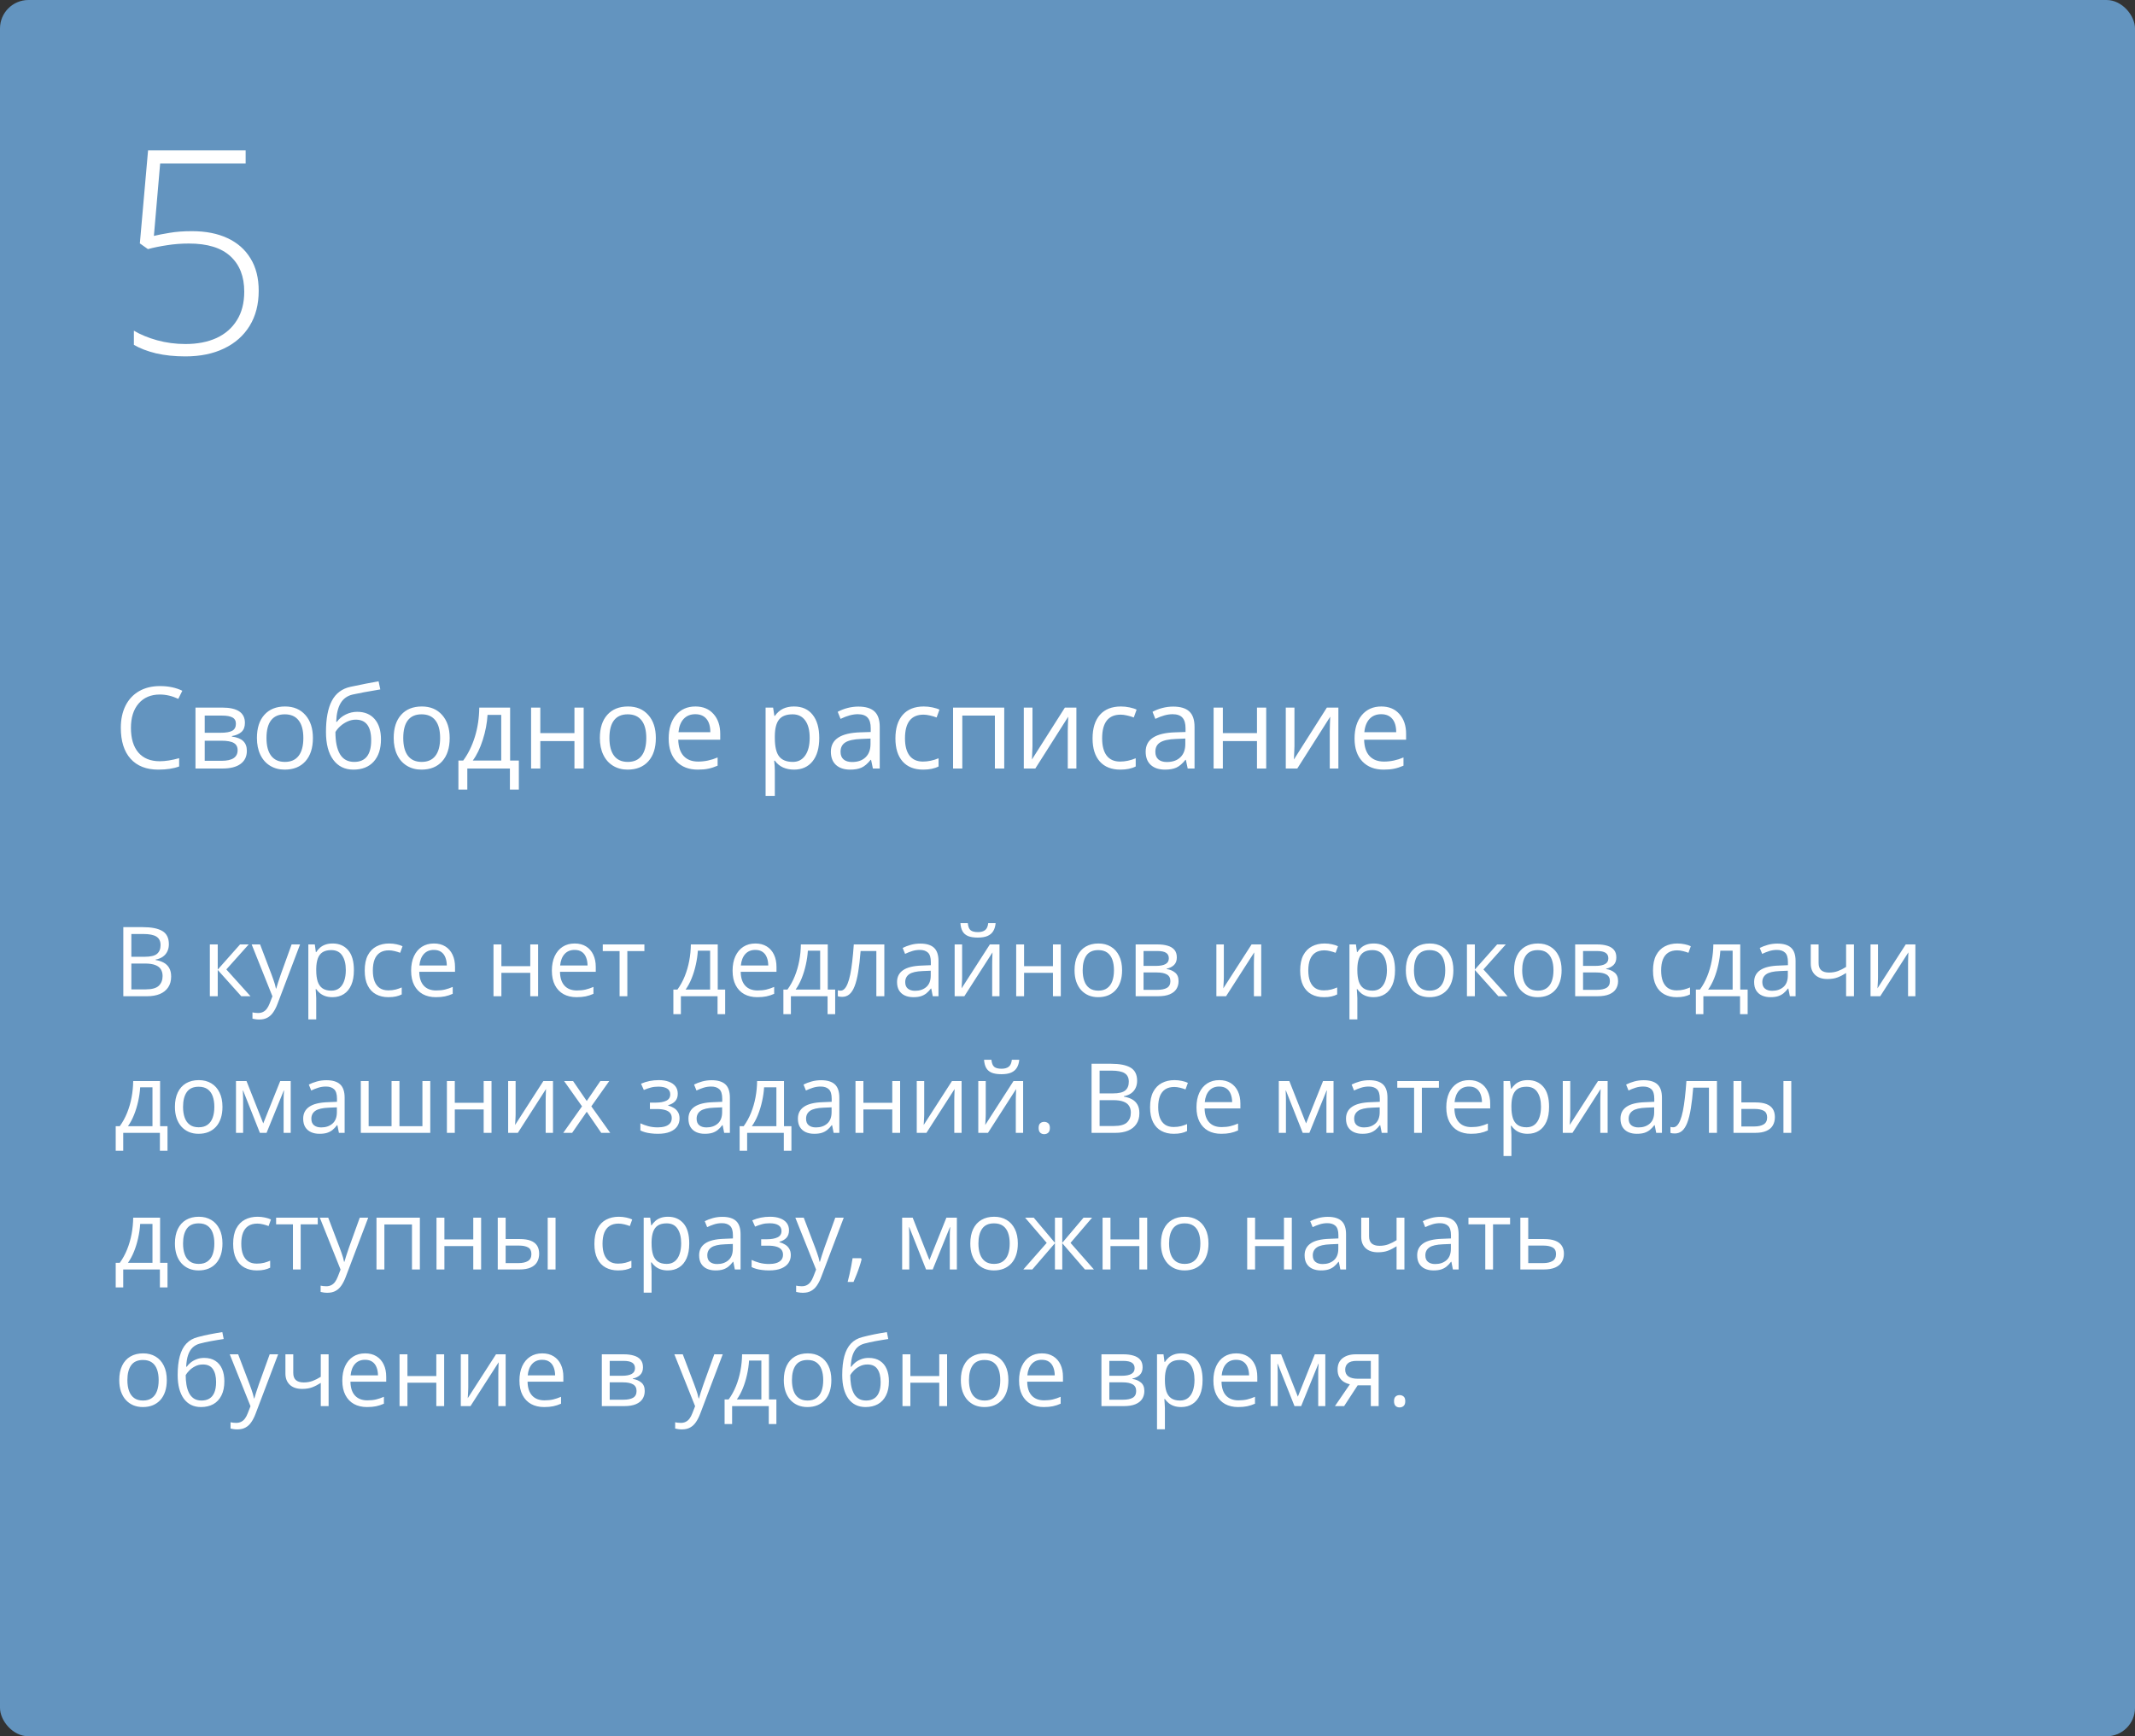 <?xml version="1.0" encoding="UTF-8"?> <svg xmlns="http://www.w3.org/2000/svg" width="375" height="305" viewBox="0 0 375 305" fill="none"><rect x="0" y="0" width="375" height="305" fill="#333333" stroke="none"/><rect width="375" height="305" rx="5" fill="#6394BF"></rect><path d="M21.66 162.864H25.097C26.613 162.864 27.753 163.091 28.517 163.545C29.28 163.999 29.662 164.771 29.662 165.861C29.662 166.331 29.571 166.755 29.388 167.131C29.211 167.502 28.951 167.809 28.608 168.052C28.265 168.296 27.841 168.465 27.338 168.559V168.642C27.869 168.725 28.34 168.877 28.749 169.098C29.159 169.319 29.48 169.629 29.712 170.028C29.944 170.426 30.061 170.933 30.061 171.547C30.061 172.294 29.886 172.925 29.538 173.439C29.195 173.954 28.707 174.344 28.077 174.61C27.446 174.87 26.699 175 25.835 175H21.66V162.864ZM23.071 168.069H25.395C26.453 168.069 27.183 167.895 27.587 167.546C27.996 167.197 28.201 166.688 28.201 166.019C28.201 165.327 27.958 164.829 27.471 164.524C26.989 164.22 26.22 164.068 25.163 164.068H23.071V168.069ZM23.071 169.256V173.796H25.595C26.674 173.796 27.438 173.586 27.886 173.166C28.334 172.739 28.558 172.167 28.558 171.447C28.558 170.988 28.456 170.595 28.251 170.269C28.052 169.942 27.725 169.693 27.271 169.521C26.823 169.344 26.223 169.256 25.47 169.256H23.071ZM42.163 165.902H43.682L39.756 170.293L43.998 175H42.379L38.245 170.385V175H36.859V165.902H38.245V170.318L42.163 165.902ZM44.205 165.902H45.683L47.691 171.182C47.808 171.492 47.916 171.79 48.015 172.078C48.115 172.36 48.203 172.632 48.281 172.892C48.358 173.152 48.419 173.403 48.463 173.647H48.522C48.599 173.37 48.71 173.008 48.853 172.56C48.997 172.106 49.152 171.644 49.318 171.173L51.219 165.902H52.705L48.746 176.336C48.535 176.895 48.289 177.382 48.007 177.797C47.73 178.212 47.393 178.531 46.994 178.752C46.596 178.979 46.114 179.092 45.55 179.092C45.29 179.092 45.06 179.076 44.861 179.042C44.662 179.015 44.49 178.982 44.346 178.943V177.839C44.468 177.867 44.615 177.891 44.786 177.914C44.963 177.936 45.146 177.947 45.334 177.947C45.677 177.947 45.973 177.88 46.222 177.748C46.477 177.62 46.695 177.432 46.878 177.183C47.06 176.934 47.218 176.638 47.351 176.295L47.849 175.017L44.205 165.902ZM58.433 165.736C59.567 165.736 60.472 166.126 61.147 166.907C61.822 167.687 62.16 168.86 62.16 170.426C62.16 171.461 62.005 172.33 61.695 173.033C61.385 173.736 60.948 174.267 60.383 174.626C59.824 174.986 59.163 175.166 58.399 175.166C57.918 175.166 57.495 175.102 57.129 174.975C56.764 174.848 56.452 174.676 56.191 174.46C55.931 174.245 55.715 174.009 55.544 173.755H55.444C55.461 173.971 55.48 174.231 55.502 174.535C55.53 174.84 55.544 175.105 55.544 175.332V179.067H54.158V165.902H55.295L55.477 167.247H55.544C55.721 166.97 55.937 166.719 56.191 166.492C56.446 166.259 56.756 166.077 57.121 165.944C57.492 165.806 57.929 165.736 58.433 165.736ZM58.192 166.898C57.561 166.898 57.052 167.02 56.665 167.264C56.283 167.507 56.003 167.872 55.826 168.359C55.649 168.841 55.555 169.447 55.544 170.177V170.443C55.544 171.212 55.627 171.862 55.793 172.394C55.965 172.925 56.244 173.329 56.631 173.605C57.024 173.882 57.55 174.021 58.209 174.021C58.773 174.021 59.243 173.868 59.62 173.564C59.996 173.26 60.275 172.836 60.458 172.294C60.646 171.746 60.74 171.118 60.74 170.41C60.74 169.336 60.53 168.484 60.109 167.853C59.694 167.217 59.055 166.898 58.192 166.898ZM68.211 175.166C67.392 175.166 66.67 174.997 66.044 174.66C65.419 174.322 64.932 173.807 64.584 173.116C64.235 172.424 64.061 171.552 64.061 170.501C64.061 169.4 64.243 168.5 64.608 167.803C64.979 167.1 65.488 166.58 66.136 166.243C66.783 165.905 67.519 165.736 68.344 165.736C68.797 165.736 69.235 165.783 69.655 165.877C70.081 165.966 70.43 166.079 70.701 166.218L70.286 167.372C70.009 167.261 69.689 167.161 69.323 167.073C68.963 166.984 68.626 166.94 68.311 166.94C67.68 166.94 67.154 167.076 66.733 167.347C66.318 167.618 66.006 168.016 65.795 168.542C65.591 169.068 65.488 169.715 65.488 170.484C65.488 171.22 65.588 171.848 65.787 172.369C65.992 172.889 66.293 173.287 66.692 173.564C67.096 173.835 67.599 173.971 68.203 173.971C68.684 173.971 69.118 173.921 69.506 173.821C69.893 173.716 70.245 173.594 70.56 173.456V174.685C70.256 174.84 69.915 174.958 69.539 175.042C69.168 175.125 68.726 175.166 68.211 175.166ZM76.221 165.736C76.996 165.736 77.66 165.908 78.213 166.251C78.767 166.594 79.19 167.076 79.483 167.695C79.777 168.31 79.923 169.029 79.923 169.854V170.708H73.64C73.656 171.777 73.922 172.59 74.436 173.149C74.951 173.708 75.676 173.987 76.611 173.987C77.187 173.987 77.696 173.935 78.139 173.83C78.581 173.724 79.041 173.569 79.517 173.365V174.577C79.057 174.781 78.601 174.931 78.147 175.025C77.699 175.119 77.168 175.166 76.553 175.166C75.679 175.166 74.915 174.989 74.262 174.635C73.615 174.275 73.111 173.749 72.751 173.058C72.392 172.366 72.212 171.519 72.212 170.518C72.212 169.538 72.375 168.691 72.702 167.978C73.034 167.258 73.499 166.705 74.096 166.317C74.699 165.93 75.408 165.736 76.221 165.736ZM76.205 166.865C75.469 166.865 74.882 167.106 74.445 167.587C74.008 168.069 73.748 168.741 73.665 169.604H78.479C78.474 169.062 78.388 168.586 78.222 168.177C78.061 167.762 77.815 167.441 77.483 167.214C77.151 166.981 76.725 166.865 76.205 166.865ZM88.066 165.902V169.721H93.138V165.902H94.516V175H93.138V170.891H88.066V175H86.68V165.902H88.066ZM100.941 165.736C101.716 165.736 102.38 165.908 102.933 166.251C103.486 166.594 103.91 167.076 104.203 167.695C104.496 168.31 104.643 169.029 104.643 169.854V170.708H98.359C98.376 171.777 98.642 172.59 99.156 173.149C99.671 173.708 100.396 173.987 101.331 173.987C101.907 173.987 102.416 173.935 102.858 173.83C103.301 173.724 103.76 173.569 104.236 173.365V174.577C103.777 174.781 103.32 174.931 102.867 175.025C102.418 175.119 101.887 175.166 101.273 175.166C100.399 175.166 99.635 174.989 98.982 174.635C98.335 174.275 97.831 173.749 97.471 173.058C97.112 172.366 96.932 171.519 96.932 170.518C96.932 169.538 97.095 168.691 97.421 167.978C97.753 167.258 98.218 166.705 98.816 166.317C99.419 165.93 100.127 165.736 100.941 165.736ZM100.924 166.865C100.188 166.865 99.602 167.106 99.165 167.587C98.727 168.069 98.467 168.741 98.384 169.604H103.199C103.193 169.062 103.107 168.586 102.941 168.177C102.781 167.762 102.535 167.441 102.203 167.214C101.871 166.981 101.444 166.865 100.924 166.865ZM113.185 167.073H110.188V175H108.827V167.073H105.872V165.902H113.185V167.073ZM126.067 165.902V173.83H127.371V178.146H126.034V175H119.593V178.146H118.273V173.83H118.987C119.507 173.11 119.939 172.322 120.282 171.464C120.625 170.606 120.885 169.707 121.062 168.766C121.239 167.82 121.333 166.865 121.344 165.902H126.067ZM124.731 166.998H122.573C122.523 167.806 122.404 168.628 122.216 169.463C122.033 170.299 121.79 171.096 121.485 171.854C121.181 172.607 120.827 173.265 120.423 173.83H124.731V166.998ZM132.683 165.736C133.458 165.736 134.122 165.908 134.675 166.251C135.229 166.594 135.652 167.076 135.945 167.695C136.239 168.31 136.385 169.029 136.385 169.854V170.708H130.102C130.118 171.777 130.384 172.59 130.898 173.149C131.413 173.708 132.138 173.987 133.073 173.987C133.649 173.987 134.158 173.935 134.601 173.83C135.043 173.724 135.503 173.569 135.979 173.365V174.577C135.519 174.781 135.063 174.931 134.609 175.025C134.161 175.119 133.629 175.166 133.015 175.166C132.141 175.166 131.377 174.989 130.724 174.635C130.077 174.275 129.573 173.749 129.213 173.058C128.854 172.366 128.674 171.519 128.674 170.518C128.674 169.538 128.837 168.691 129.164 167.978C129.496 167.258 129.96 166.705 130.558 166.317C131.161 165.93 131.87 165.736 132.683 165.736ZM132.667 166.865C131.931 166.865 131.344 167.106 130.907 167.587C130.47 168.069 130.209 168.741 130.126 169.604H134.941C134.935 169.062 134.85 168.586 134.684 168.177C134.523 167.762 134.277 167.441 133.945 167.214C133.613 166.981 133.187 166.865 132.667 166.865ZM145.392 165.902V173.83H146.695V178.146H145.358V175H138.917V178.146H137.597V173.83H138.311C138.831 173.11 139.263 172.322 139.606 171.464C139.949 170.606 140.209 169.707 140.386 168.766C140.563 167.82 140.657 166.865 140.668 165.902H145.392ZM144.055 166.998H141.897C141.847 167.806 141.728 168.628 141.54 169.463C141.357 170.299 141.114 171.096 140.81 171.854C140.505 172.607 140.151 173.265 139.747 173.83H144.055V166.998ZM155.328 175H153.925V167.056H151.161C151.05 168.489 150.909 169.718 150.737 170.742C150.571 171.76 150.361 172.593 150.106 173.24C149.857 173.882 149.553 174.355 149.193 174.66C148.839 174.958 148.416 175.108 147.923 175.108C147.774 175.108 147.633 175.1 147.5 175.083C147.367 175.066 147.254 175.039 147.16 175V173.954C147.232 173.976 147.306 173.993 147.384 174.004C147.467 174.015 147.553 174.021 147.641 174.021C147.89 174.021 148.117 173.918 148.322 173.713C148.532 173.503 148.72 173.188 148.886 172.767C149.058 172.347 149.21 171.815 149.343 171.173C149.476 170.526 149.592 169.765 149.691 168.891C149.797 168.011 149.888 167.015 149.965 165.902H155.328V175ZM161.636 165.753C162.721 165.753 163.526 165.996 164.052 166.483C164.577 166.97 164.84 167.748 164.84 168.816V175H163.836L163.57 173.655H163.504C163.249 173.987 162.984 174.267 162.707 174.494C162.43 174.715 162.109 174.884 161.744 175C161.384 175.111 160.942 175.166 160.416 175.166C159.863 175.166 159.37 175.069 158.938 174.875C158.512 174.682 158.175 174.389 157.926 173.996C157.682 173.603 157.561 173.105 157.561 172.501C157.561 171.594 157.92 170.897 158.64 170.41C159.359 169.923 160.455 169.657 161.927 169.613L163.496 169.546V168.99C163.496 168.204 163.327 167.654 162.989 167.338C162.652 167.023 162.176 166.865 161.562 166.865C161.086 166.865 160.632 166.934 160.2 167.073C159.769 167.211 159.359 167.374 158.972 167.562L158.548 166.517C158.958 166.306 159.428 166.126 159.959 165.977C160.491 165.828 161.05 165.753 161.636 165.753ZM163.479 170.518L162.093 170.576C160.958 170.62 160.159 170.805 159.694 171.132C159.229 171.458 158.997 171.92 158.997 172.518C158.997 173.038 159.154 173.423 159.47 173.672C159.785 173.921 160.203 174.045 160.723 174.045C161.531 174.045 162.192 173.821 162.707 173.373C163.222 172.925 163.479 172.252 163.479 171.356V170.518ZM168.991 165.902V171.622C168.991 171.732 168.988 171.876 168.982 172.053C168.977 172.225 168.969 172.41 168.958 172.609C168.946 172.803 168.935 172.991 168.924 173.174C168.919 173.351 168.91 173.498 168.899 173.614L173.863 165.902H175.557V175H174.27V169.422C174.27 169.245 174.273 169.018 174.278 168.741C174.284 168.465 174.292 168.193 174.303 167.928C174.314 167.657 174.323 167.446 174.328 167.297L169.381 175H167.679V165.902H168.991ZM174.876 162.159C174.826 162.718 174.685 163.185 174.453 163.562C174.226 163.938 173.891 164.223 173.448 164.417C173.006 164.605 172.438 164.699 171.747 164.699C171.033 164.699 170.457 164.607 170.02 164.425C169.588 164.237 169.267 163.954 169.057 163.578C168.852 163.202 168.731 162.729 168.692 162.159H169.987C170.048 162.767 170.211 163.182 170.477 163.404C170.742 163.625 171.174 163.736 171.771 163.736C172.303 163.736 172.721 163.62 173.025 163.387C173.329 163.155 173.512 162.745 173.573 162.159H174.876ZM179.873 165.902V169.721H184.945V165.902H186.323V175H184.945V170.891H179.873V175H178.487V165.902H179.873ZM197.089 170.435C197.089 171.182 196.992 171.848 196.798 172.435C196.605 173.022 196.325 173.517 195.96 173.921C195.595 174.325 195.152 174.635 194.632 174.851C194.117 175.061 193.533 175.166 192.88 175.166C192.272 175.166 191.713 175.061 191.204 174.851C190.7 174.635 190.263 174.325 189.892 173.921C189.527 173.517 189.242 173.022 189.037 172.435C188.838 171.848 188.738 171.182 188.738 170.435C188.738 169.438 188.907 168.592 189.245 167.895C189.582 167.192 190.064 166.658 190.689 166.292C191.32 165.922 192.07 165.736 192.938 165.736C193.769 165.736 194.493 165.922 195.113 166.292C195.739 166.663 196.223 167.2 196.566 167.903C196.915 168.6 197.089 169.444 197.089 170.435ZM190.166 170.435C190.166 171.165 190.263 171.799 190.457 172.335C190.65 172.872 190.949 173.287 191.353 173.581C191.757 173.874 192.277 174.021 192.914 174.021C193.544 174.021 194.062 173.874 194.466 173.581C194.875 173.287 195.177 172.872 195.371 172.335C195.564 171.799 195.661 171.165 195.661 170.435C195.661 169.71 195.564 169.084 195.371 168.559C195.177 168.027 194.878 167.618 194.474 167.33C194.07 167.042 193.547 166.898 192.905 166.898C191.959 166.898 191.264 167.211 190.822 167.836C190.385 168.462 190.166 169.328 190.166 170.435ZM206.701 168.185C206.701 168.755 206.535 169.201 206.203 169.521C205.871 169.837 205.442 170.05 204.917 170.161V170.227C205.486 170.305 205.976 170.509 206.386 170.841C206.801 171.168 207.008 171.669 207.008 172.344C207.008 172.864 206.884 173.323 206.635 173.722C206.386 174.12 205.996 174.433 205.464 174.66C204.933 174.887 204.241 175 203.389 175H199.471V165.902H203.356C204.009 165.902 204.584 165.977 205.083 166.126C205.586 166.27 205.982 166.508 206.27 166.84C206.557 167.172 206.701 167.621 206.701 168.185ZM205.572 172.344C205.572 171.807 205.368 171.42 204.958 171.182C204.554 170.944 203.965 170.825 203.19 170.825H200.857V173.879H203.223C203.987 173.879 204.568 173.763 204.966 173.531C205.37 173.293 205.572 172.897 205.572 172.344ZM205.298 168.343C205.298 167.911 205.141 167.59 204.825 167.38C204.51 167.164 203.992 167.056 203.273 167.056H200.857V169.671H203.032C203.779 169.671 204.344 169.563 204.726 169.347C205.107 169.131 205.298 168.797 205.298 168.343ZM214.96 165.902V171.622C214.96 171.732 214.958 171.876 214.952 172.053C214.947 172.225 214.938 172.41 214.927 172.609C214.916 172.803 214.905 172.991 214.894 173.174C214.889 173.351 214.88 173.498 214.869 173.614L219.833 165.902H221.526V175H220.24V169.422C220.24 169.245 220.243 169.018 220.248 168.741C220.254 168.465 220.262 168.193 220.273 167.928C220.284 167.657 220.292 167.446 220.298 167.297L215.351 175H213.649V165.902H214.96ZM232.517 175.166C231.698 175.166 230.975 174.997 230.35 174.66C229.725 174.322 229.238 173.807 228.889 173.116C228.541 172.424 228.366 171.552 228.366 170.501C228.366 169.4 228.549 168.5 228.914 167.803C229.285 167.1 229.794 166.58 230.441 166.243C231.089 165.905 231.825 165.736 232.649 165.736C233.103 165.736 233.54 165.783 233.961 165.877C234.387 165.966 234.736 166.079 235.007 166.218L234.592 167.372C234.315 167.261 233.994 167.161 233.629 167.073C233.269 166.984 232.932 166.94 232.616 166.94C231.985 166.94 231.46 167.076 231.039 167.347C230.624 167.618 230.311 168.016 230.101 168.542C229.896 169.068 229.794 169.715 229.794 170.484C229.794 171.22 229.894 171.848 230.093 172.369C230.298 172.889 230.599 173.287 230.998 173.564C231.402 173.835 231.905 173.971 232.508 173.971C232.99 173.971 233.424 173.921 233.812 173.821C234.199 173.716 234.55 173.594 234.866 173.456V174.685C234.561 174.84 234.221 174.958 233.845 175.042C233.474 175.125 233.031 175.166 232.517 175.166ZM241.299 165.736C242.433 165.736 243.338 166.126 244.013 166.907C244.688 167.687 245.026 168.86 245.026 170.426C245.026 171.461 244.871 172.33 244.561 173.033C244.251 173.736 243.814 174.267 243.25 174.626C242.691 174.986 242.029 175.166 241.266 175.166C240.784 175.166 240.361 175.102 239.996 174.975C239.63 174.848 239.318 174.676 239.058 174.46C238.798 174.245 238.582 174.009 238.41 173.755H238.311C238.327 173.971 238.347 174.231 238.369 174.535C238.396 174.84 238.41 175.105 238.41 175.332V179.067H237.024V165.902H238.161L238.344 167.247H238.41C238.587 166.97 238.803 166.719 239.058 166.492C239.312 166.259 239.622 166.077 239.987 165.944C240.358 165.806 240.795 165.736 241.299 165.736ZM241.058 166.898C240.427 166.898 239.918 167.02 239.531 167.264C239.149 167.507 238.869 167.872 238.692 168.359C238.515 168.841 238.421 169.447 238.41 170.177V170.443C238.41 171.212 238.493 171.862 238.659 172.394C238.831 172.925 239.11 173.329 239.498 173.605C239.89 173.882 240.416 174.021 241.075 174.021C241.639 174.021 242.11 173.868 242.486 173.564C242.862 173.26 243.142 172.836 243.324 172.294C243.512 171.746 243.606 171.118 243.606 170.41C243.606 169.336 243.396 168.484 242.976 167.853C242.561 167.217 241.921 166.898 241.058 166.898ZM255.277 170.435C255.277 171.182 255.181 171.848 254.987 172.435C254.793 173.022 254.514 173.517 254.148 173.921C253.783 174.325 253.34 174.635 252.82 174.851C252.306 175.061 251.722 175.166 251.069 175.166C250.46 175.166 249.901 175.061 249.392 174.851C248.889 174.635 248.451 174.325 248.081 173.921C247.715 173.517 247.43 173.022 247.226 172.435C247.026 171.848 246.927 171.182 246.927 170.435C246.927 169.438 247.096 168.592 247.433 167.895C247.771 167.192 248.252 166.658 248.877 166.292C249.508 165.922 250.258 165.736 251.127 165.736C251.957 165.736 252.682 165.922 253.302 166.292C253.927 166.663 254.411 167.2 254.754 167.903C255.103 168.6 255.277 169.444 255.277 170.435ZM248.354 170.435C248.354 171.165 248.451 171.799 248.645 172.335C248.839 172.872 249.138 173.287 249.542 173.581C249.945 173.874 250.466 174.021 251.102 174.021C251.733 174.021 252.25 173.874 252.654 173.581C253.064 173.287 253.365 172.872 253.559 172.335C253.753 171.799 253.85 171.165 253.85 170.435C253.85 169.71 253.753 169.084 253.559 168.559C253.365 168.027 253.067 167.618 252.663 167.33C252.259 167.042 251.736 166.898 251.094 166.898C250.147 166.898 249.453 167.211 249.01 167.836C248.573 168.462 248.354 169.328 248.354 170.435ZM262.964 165.902H264.483L260.557 170.293L264.798 175H263.18L259.046 170.385V175H257.66V165.902H259.046V170.318L262.964 165.902ZM274.286 170.435C274.286 171.182 274.189 171.848 273.996 172.435C273.802 173.022 273.522 173.517 273.157 173.921C272.792 174.325 272.349 174.635 271.829 174.851C271.314 175.061 270.731 175.166 270.078 175.166C269.469 175.166 268.91 175.061 268.401 174.851C267.897 174.635 267.46 174.325 267.089 173.921C266.724 173.517 266.439 173.022 266.234 172.435C266.035 171.848 265.936 171.182 265.936 170.435C265.936 169.438 266.104 168.592 266.442 167.895C266.779 167.192 267.261 166.658 267.886 166.292C268.517 165.922 269.267 165.736 270.136 165.736C270.966 165.736 271.691 165.922 272.311 166.292C272.936 166.663 273.42 167.2 273.763 167.903C274.112 168.6 274.286 169.444 274.286 170.435ZM267.363 170.435C267.363 171.165 267.46 171.799 267.654 172.335C267.847 172.872 268.146 173.287 268.55 173.581C268.954 173.874 269.474 174.021 270.111 174.021C270.742 174.021 271.259 173.874 271.663 173.581C272.073 173.287 272.374 172.872 272.568 172.335C272.762 171.799 272.858 171.165 272.858 170.435C272.858 169.71 272.762 169.084 272.568 168.559C272.374 168.027 272.075 167.618 271.671 167.33C271.267 167.042 270.744 166.898 270.103 166.898C269.156 166.898 268.462 167.211 268.019 167.836C267.582 168.462 267.363 169.328 267.363 170.435ZM283.898 168.185C283.898 168.755 283.732 169.201 283.4 169.521C283.068 169.837 282.639 170.05 282.114 170.161V170.227C282.684 170.305 283.174 170.509 283.583 170.841C283.998 171.168 284.206 171.669 284.206 172.344C284.206 172.864 284.081 173.323 283.832 173.722C283.583 174.12 283.193 174.433 282.662 174.66C282.13 174.887 281.439 175 280.586 175H276.668V165.902H280.553C281.206 165.902 281.782 165.977 282.28 166.126C282.783 166.27 283.179 166.508 283.467 166.84C283.755 167.172 283.898 167.621 283.898 168.185ZM282.77 172.344C282.77 171.807 282.565 171.42 282.155 171.182C281.751 170.944 281.162 170.825 280.387 170.825H278.055V173.879H280.42C281.184 173.879 281.765 173.763 282.164 173.531C282.568 173.293 282.77 172.897 282.77 172.344ZM282.496 168.343C282.496 167.911 282.338 167.59 282.022 167.38C281.707 167.164 281.19 167.056 280.47 167.056H278.055V169.671H280.229C280.977 169.671 281.541 169.563 281.923 169.347C282.305 169.131 282.496 168.797 282.496 168.343ZM294.49 175.166C293.671 175.166 292.949 174.997 292.324 174.66C291.698 174.322 291.211 173.807 290.863 173.116C290.514 172.424 290.34 171.552 290.34 170.501C290.34 169.4 290.522 168.5 290.888 167.803C291.258 167.1 291.768 166.58 292.415 166.243C293.062 165.905 293.799 165.736 294.623 165.736C295.077 165.736 295.514 165.783 295.935 165.877C296.361 165.966 296.709 166.079 296.98 166.218L296.565 167.372C296.289 167.261 295.968 167.161 295.603 167.073C295.243 166.984 294.905 166.94 294.59 166.94C293.959 166.94 293.433 167.076 293.013 167.347C292.598 167.618 292.285 168.016 292.075 168.542C291.87 169.068 291.768 169.715 291.768 170.484C291.768 171.22 291.867 171.848 292.066 172.369C292.271 172.889 292.573 173.287 292.971 173.564C293.375 173.835 293.879 173.971 294.482 173.971C294.963 173.971 295.398 173.921 295.785 173.821C296.173 173.716 296.524 173.594 296.839 173.456V174.685C296.535 174.84 296.195 174.958 295.818 175.042C295.448 175.125 295.005 175.166 294.49 175.166ZM305.663 165.902V173.83H306.966V178.146H305.63V175H299.188V178.146H297.869V173.83H298.583C299.103 173.11 299.534 172.322 299.877 171.464C300.221 170.606 300.481 169.707 300.658 168.766C300.835 167.82 300.929 166.865 300.94 165.902H305.663ZM304.327 166.998H302.168C302.119 167.806 302 168.628 301.812 169.463C301.629 170.299 301.385 171.096 301.081 171.854C300.777 172.607 300.423 173.265 300.019 173.83H304.327V166.998ZM312.179 165.753C313.264 165.753 314.069 165.996 314.595 166.483C315.12 166.97 315.383 167.748 315.383 168.816V175H314.379L314.113 173.655H314.047C313.792 173.987 313.527 174.267 313.25 174.494C312.973 174.715 312.652 174.884 312.287 175C311.927 175.111 311.485 175.166 310.959 175.166C310.406 175.166 309.913 175.069 309.481 174.875C309.055 174.682 308.718 174.389 308.469 173.996C308.225 173.603 308.104 173.105 308.104 172.501C308.104 171.594 308.463 170.897 309.183 170.41C309.902 169.923 310.998 169.657 312.47 169.613L314.039 169.546V168.99C314.039 168.204 313.87 167.654 313.532 167.338C313.195 167.023 312.719 166.865 312.104 166.865C311.629 166.865 311.175 166.934 310.743 167.073C310.312 167.211 309.902 167.374 309.515 167.562L309.091 166.517C309.501 166.306 309.971 166.126 310.502 165.977C311.034 165.828 311.593 165.753 312.179 165.753ZM314.022 170.518L312.636 170.576C311.501 170.62 310.702 170.805 310.237 171.132C309.772 171.458 309.54 171.92 309.54 172.518C309.54 173.038 309.697 173.423 310.013 173.672C310.328 173.921 310.746 174.045 311.266 174.045C312.074 174.045 312.735 173.821 313.25 173.373C313.765 172.925 314.022 172.252 314.022 171.356V170.518ZM319.426 165.902V169.173C319.426 169.743 319.581 170.163 319.891 170.435C320.206 170.706 320.663 170.841 321.26 170.841C321.836 170.841 322.359 170.753 322.829 170.576C323.299 170.399 323.775 170.158 324.257 169.854V165.902H325.635V175H324.257V170.924C323.748 171.251 323.247 171.508 322.754 171.696C322.262 171.884 321.673 171.979 320.986 171.979C320.051 171.979 319.326 171.735 318.812 171.248C318.302 170.761 318.048 170.103 318.048 169.272V165.902H319.426ZM329.86 165.902V171.622C329.86 171.732 329.857 171.876 329.852 172.053C329.846 172.225 329.838 172.41 329.827 172.609C329.816 172.803 329.805 172.991 329.793 173.174C329.788 173.351 329.78 173.498 329.769 173.614L334.732 165.902H336.426V175H335.139V169.422C335.139 169.245 335.142 169.018 335.147 168.741C335.153 168.465 335.161 168.193 335.172 167.928C335.183 167.657 335.192 167.446 335.197 167.297L330.25 175H328.548V165.902H329.86ZM28.118 189.902V197.83H29.421V202.146H28.085V199H21.644V202.146H20.324V197.83H21.038C21.558 197.11 21.989 196.322 22.332 195.464C22.676 194.606 22.936 193.707 23.113 192.766C23.29 191.82 23.384 190.865 23.395 189.902H28.118ZM26.782 190.998H24.623C24.574 191.806 24.455 192.628 24.267 193.463C24.084 194.299 23.84 195.096 23.536 195.854C23.232 196.607 22.878 197.265 22.474 197.83H26.782V190.998ZM39.075 194.435C39.075 195.182 38.978 195.848 38.785 196.435C38.591 197.022 38.312 197.517 37.946 197.921C37.581 198.325 37.138 198.635 36.618 198.851C36.103 199.061 35.52 199.166 34.867 199.166C34.258 199.166 33.699 199.061 33.19 198.851C32.686 198.635 32.249 198.325 31.878 197.921C31.513 197.517 31.228 197.022 31.023 196.435C30.824 195.848 30.725 195.182 30.725 194.435C30.725 193.438 30.893 192.592 31.231 191.895C31.569 191.192 32.05 190.658 32.675 190.292C33.306 189.922 34.056 189.736 34.925 189.736C35.755 189.736 36.48 189.922 37.1 190.292C37.725 190.663 38.209 191.2 38.552 191.903C38.901 192.6 39.075 193.444 39.075 194.435ZM32.152 194.435C32.152 195.165 32.249 195.799 32.443 196.335C32.637 196.872 32.935 197.287 33.339 197.581C33.743 197.874 34.264 198.021 34.9 198.021C35.531 198.021 36.048 197.874 36.452 197.581C36.862 197.287 37.163 196.872 37.357 196.335C37.551 195.799 37.648 195.165 37.648 194.435C37.648 193.71 37.551 193.084 37.357 192.559C37.163 192.027 36.864 191.618 36.46 191.33C36.056 191.042 35.533 190.898 34.892 190.898C33.945 190.898 33.251 191.211 32.808 191.836C32.371 192.462 32.152 193.328 32.152 194.435ZM51.062 189.902V199H49.816V193.073C49.816 192.83 49.822 192.583 49.833 192.334C49.85 192.08 49.869 191.825 49.891 191.571H49.841L46.82 199H45.649L42.703 191.571H42.653C42.669 191.825 42.681 192.08 42.686 192.334C42.697 192.583 42.703 192.846 42.703 193.123V199H41.449V189.902H43.3L46.239 197.34L49.219 189.902H51.062ZM57.329 189.753C58.413 189.753 59.218 189.996 59.744 190.483C60.27 190.97 60.533 191.748 60.533 192.816V199H59.528L59.263 197.655H59.196C58.942 197.987 58.676 198.267 58.399 198.494C58.123 198.715 57.802 198.884 57.437 199C57.077 199.111 56.634 199.166 56.108 199.166C55.555 199.166 55.062 199.069 54.631 198.875C54.205 198.682 53.867 198.389 53.618 197.996C53.375 197.603 53.253 197.105 53.253 196.501C53.253 195.594 53.613 194.897 54.332 194.41C55.051 193.923 56.147 193.657 57.619 193.613L59.188 193.546V192.99C59.188 192.204 59.019 191.654 58.682 191.338C58.344 191.023 57.868 190.865 57.254 190.865C56.778 190.865 56.324 190.934 55.893 191.073C55.461 191.211 55.051 191.374 54.664 191.562L54.241 190.517C54.65 190.306 55.121 190.126 55.652 189.977C56.183 189.828 56.742 189.753 57.329 189.753ZM59.171 194.518L57.785 194.576C56.651 194.62 55.851 194.805 55.386 195.132C54.921 195.458 54.689 195.92 54.689 196.518C54.689 197.038 54.847 197.423 55.162 197.672C55.477 197.921 55.895 198.045 56.416 198.045C57.224 198.045 57.885 197.821 58.399 197.373C58.914 196.925 59.171 196.252 59.171 195.356V194.518ZM75.574 189.902V199H63.372V189.902H64.749V197.83H68.775V189.902H70.162V197.83H74.196V189.902H75.574ZM79.882 189.902V193.721H84.954V189.902H86.332V199H84.954V194.891H79.882V199H78.496V189.902H79.882ZM90.565 189.902V195.622C90.565 195.732 90.562 195.876 90.557 196.053C90.551 196.225 90.543 196.41 90.532 196.609C90.521 196.803 90.51 196.991 90.499 197.174C90.493 197.351 90.485 197.498 90.474 197.614L95.438 189.902H97.131V199H95.844V193.422C95.844 193.245 95.847 193.018 95.853 192.741C95.858 192.465 95.866 192.193 95.877 191.928C95.888 191.657 95.897 191.446 95.902 191.297L90.955 199H89.253V189.902H90.565ZM102.228 194.343L99.082 189.902H100.659L103.058 193.405L105.448 189.902H107.009L103.863 194.343L107.183 199H105.606L103.058 195.29L100.493 199H98.932L102.228 194.343ZM115.716 189.736C116.397 189.736 116.986 189.83 117.484 190.019C117.982 190.201 118.367 190.47 118.638 190.824C118.909 191.178 119.045 191.61 119.045 192.119C119.045 192.667 118.896 193.104 118.597 193.43C118.298 193.757 117.886 193.992 117.36 194.136V194.202C117.731 194.302 118.065 194.446 118.364 194.634C118.669 194.816 118.909 195.06 119.086 195.364C119.269 195.663 119.36 196.037 119.36 196.485C119.36 196.994 119.222 197.453 118.945 197.863C118.669 198.267 118.248 198.585 117.684 198.817C117.119 199.05 116.405 199.166 115.542 199.166C115.116 199.166 114.712 199.141 114.33 199.091C113.948 199.047 113.602 198.981 113.292 198.892C112.983 198.804 112.711 198.698 112.479 198.577V197.323C112.866 197.511 113.32 197.677 113.84 197.821C114.361 197.965 114.922 198.037 115.525 198.037C115.99 198.037 116.408 197.985 116.779 197.879C117.15 197.769 117.443 197.594 117.659 197.356C117.88 197.113 117.991 196.795 117.991 196.402C117.991 196.042 117.894 195.746 117.7 195.514C117.507 195.276 117.216 195.101 116.829 194.991C116.447 194.875 115.963 194.816 115.376 194.816H114.156V193.688H115.16C115.94 193.688 116.563 193.577 117.028 193.355C117.493 193.134 117.725 192.761 117.725 192.235C117.725 191.781 117.545 191.444 117.186 191.222C116.826 190.995 116.311 190.882 115.642 190.882C115.144 190.882 114.704 190.934 114.322 191.04C113.94 191.139 113.528 191.283 113.085 191.471L112.595 190.367C113.071 190.157 113.569 189.999 114.089 189.894C114.61 189.789 115.152 189.736 115.716 189.736ZM124.997 189.753C126.081 189.753 126.886 189.996 127.412 190.483C127.938 190.97 128.201 191.748 128.201 192.816V199H127.196L126.931 197.655H126.864C126.61 197.987 126.344 198.267 126.067 198.494C125.791 198.715 125.47 198.884 125.104 199C124.745 199.111 124.302 199.166 123.776 199.166C123.223 199.166 122.73 199.069 122.299 198.875C121.873 198.682 121.535 198.389 121.286 197.996C121.043 197.603 120.921 197.105 120.921 196.501C120.921 195.594 121.281 194.897 122 194.41C122.719 193.923 123.815 193.657 125.287 193.613L126.856 193.546V192.99C126.856 192.204 126.687 191.654 126.35 191.338C126.012 191.023 125.536 190.865 124.922 190.865C124.446 190.865 123.992 190.934 123.561 191.073C123.129 191.211 122.719 191.374 122.332 191.562L121.909 190.517C122.318 190.306 122.789 190.126 123.32 189.977C123.851 189.828 124.41 189.753 124.997 189.753ZM126.839 194.518L125.453 194.576C124.319 194.62 123.519 194.805 123.054 195.132C122.589 195.458 122.357 195.92 122.357 196.518C122.357 197.038 122.515 197.423 122.83 197.672C123.146 197.921 123.563 198.045 124.083 198.045C124.891 198.045 125.553 197.821 126.067 197.373C126.582 196.925 126.839 196.252 126.839 195.356V194.518ZM137.705 189.902V197.83H139.008V202.146H137.672V199H131.23V202.146H129.911V197.83H130.625C131.145 197.11 131.576 196.322 131.919 195.464C132.263 194.606 132.523 193.707 132.7 192.766C132.877 191.82 132.971 190.865 132.982 189.902H137.705ZM136.369 190.998H134.21C134.161 191.806 134.042 192.628 133.854 193.463C133.671 194.299 133.427 195.096 133.123 195.854C132.819 196.607 132.465 197.265 132.061 197.83H136.369V190.998ZM144.221 189.753C145.306 189.753 146.111 189.996 146.637 190.483C147.162 190.97 147.425 191.748 147.425 192.816V199H146.421L146.155 197.655H146.089C145.834 197.987 145.569 198.267 145.292 198.494C145.015 198.715 144.694 198.884 144.329 199C143.969 199.111 143.527 199.166 143.001 199.166C142.448 199.166 141.955 199.069 141.523 198.875C141.097 198.682 140.76 198.389 140.511 197.996C140.267 197.603 140.146 197.105 140.146 196.501C140.146 195.594 140.505 194.897 141.225 194.41C141.944 193.923 143.04 193.657 144.512 193.613L146.081 193.546V192.99C146.081 192.204 145.912 191.654 145.574 191.338C145.237 191.023 144.761 190.865 144.146 190.865C143.671 190.865 143.217 190.934 142.785 191.073C142.354 191.211 141.944 191.374 141.557 191.562L141.133 190.517C141.543 190.306 142.013 190.126 142.544 189.977C143.076 189.828 143.635 189.753 144.221 189.753ZM146.064 194.518L144.678 194.576C143.543 194.62 142.744 194.805 142.279 195.132C141.814 195.458 141.582 195.92 141.582 196.518C141.582 197.038 141.739 197.423 142.055 197.672C142.37 197.921 142.788 198.045 143.308 198.045C144.116 198.045 144.777 197.821 145.292 197.373C145.807 196.925 146.064 196.252 146.064 195.356V194.518ZM151.65 189.902V193.721H156.722V189.902H158.1V199H156.722V194.891H151.65V199H150.264V189.902H151.65ZM162.333 189.902V195.622C162.333 195.732 162.331 195.876 162.325 196.053C162.32 196.225 162.311 196.41 162.3 196.609C162.289 196.803 162.278 196.991 162.267 197.174C162.262 197.351 162.253 197.498 162.242 197.614L167.206 189.902H168.899V199H167.613V193.422C167.613 193.245 167.616 193.018 167.621 192.741C167.627 192.465 167.635 192.193 167.646 191.928C167.657 191.657 167.665 191.446 167.671 191.297L162.724 199H161.022V189.902H162.333ZM173.141 189.902V195.622C173.141 195.732 173.138 195.876 173.133 196.053C173.127 196.225 173.119 196.41 173.108 196.609C173.097 196.803 173.086 196.991 173.075 197.174C173.069 197.351 173.061 197.498 173.05 197.614L178.014 189.902H179.707V199H178.42V193.422C178.42 193.245 178.423 193.018 178.429 192.741C178.434 192.465 178.443 192.193 178.454 191.928C178.465 191.657 178.473 191.446 178.479 191.297L173.531 199H171.83V189.902H173.141ZM179.026 186.159C178.977 186.718 178.835 187.185 178.603 187.562C178.376 187.938 178.041 188.223 177.599 188.417C177.156 188.605 176.589 188.699 175.897 188.699C175.183 188.699 174.608 188.607 174.17 188.425C173.739 188.237 173.418 187.954 173.208 187.578C173.003 187.202 172.881 186.729 172.842 186.159H174.137C174.198 186.767 174.361 187.182 174.627 187.404C174.893 187.625 175.324 187.736 175.922 187.736C176.453 187.736 176.871 187.62 177.175 187.387C177.48 187.155 177.662 186.745 177.723 186.159H179.026ZM182.43 198.137C182.43 197.749 182.524 197.475 182.712 197.315C182.9 197.149 183.13 197.066 183.401 197.066C183.683 197.066 183.921 197.149 184.115 197.315C184.308 197.475 184.405 197.749 184.405 198.137C184.405 198.519 184.308 198.798 184.115 198.975C183.921 199.147 183.683 199.232 183.401 199.232C183.13 199.232 182.9 199.147 182.712 198.975C182.524 198.798 182.43 198.519 182.43 198.137ZM191.727 186.864H195.163C196.679 186.864 197.819 187.091 198.583 187.545C199.347 187.999 199.729 188.771 199.729 189.861C199.729 190.331 199.637 190.755 199.455 191.131C199.278 191.502 199.017 191.809 198.674 192.052C198.331 192.296 197.908 192.465 197.404 192.559V192.642C197.936 192.725 198.406 192.877 198.815 193.098C199.225 193.319 199.546 193.629 199.778 194.028C200.011 194.426 200.127 194.933 200.127 195.547C200.127 196.294 199.953 196.925 199.604 197.439C199.261 197.954 198.774 198.344 198.143 198.61C197.512 198.87 196.765 199 195.902 199H191.727V186.864ZM193.138 192.069H195.462C196.519 192.069 197.249 191.895 197.653 191.546C198.063 191.197 198.268 190.688 198.268 190.019C198.268 189.327 198.024 188.829 197.537 188.524C197.056 188.22 196.286 188.068 195.229 188.068H193.138V192.069ZM193.138 193.256V197.796H195.661C196.74 197.796 197.504 197.586 197.952 197.166C198.4 196.739 198.625 196.167 198.625 195.447C198.625 194.988 198.522 194.595 198.317 194.269C198.118 193.942 197.792 193.693 197.338 193.521C196.89 193.344 196.289 193.256 195.537 193.256H193.138ZM206.153 199.166C205.334 199.166 204.612 198.997 203.987 198.66C203.361 198.322 202.875 197.807 202.526 197.116C202.177 196.424 202.003 195.552 202.003 194.501C202.003 193.4 202.186 192.5 202.551 191.803C202.922 191.1 203.431 190.58 204.078 190.243C204.726 189.905 205.462 189.736 206.286 189.736C206.74 189.736 207.177 189.783 207.598 189.877C208.024 189.966 208.372 190.079 208.644 190.218L208.229 191.372C207.952 191.261 207.631 191.161 207.266 191.073C206.906 190.984 206.568 190.94 206.253 190.94C205.622 190.94 205.096 191.076 204.676 191.347C204.261 191.618 203.948 192.016 203.738 192.542C203.533 193.068 203.431 193.715 203.431 194.484C203.431 195.22 203.53 195.848 203.729 196.369C203.934 196.889 204.236 197.287 204.634 197.564C205.038 197.835 205.542 197.971 206.145 197.971C206.626 197.971 207.061 197.921 207.448 197.821C207.836 197.716 208.187 197.594 208.502 197.456V198.685C208.198 198.84 207.858 198.958 207.481 199.042C207.111 199.125 206.668 199.166 206.153 199.166ZM214.164 189.736C214.938 189.736 215.602 189.908 216.156 190.251C216.709 190.594 217.132 191.076 217.426 191.695C217.719 192.31 217.866 193.029 217.866 193.854V194.708H211.582C211.599 195.777 211.864 196.59 212.379 197.149C212.894 197.708 213.618 197.987 214.554 197.987C215.129 197.987 215.638 197.935 216.081 197.83C216.524 197.724 216.983 197.569 217.459 197.365V198.577C217 198.781 216.543 198.931 216.089 199.025C215.641 199.119 215.11 199.166 214.496 199.166C213.621 199.166 212.858 198.989 212.205 198.635C211.557 198.275 211.054 197.749 210.694 197.058C210.334 196.366 210.154 195.519 210.154 194.518C210.154 193.538 210.318 192.691 210.644 191.978C210.976 191.258 211.441 190.705 212.039 190.317C212.642 189.93 213.35 189.736 214.164 189.736ZM214.147 190.865C213.411 190.865 212.824 191.106 212.387 191.587C211.95 192.069 211.69 192.741 211.607 193.604H216.421C216.416 193.062 216.33 192.586 216.164 192.177C216.004 191.762 215.757 191.441 215.425 191.214C215.093 190.981 214.667 190.865 214.147 190.865ZM234.227 189.902V199H232.981V193.073C232.981 192.83 232.987 192.583 232.998 192.334C233.015 192.08 233.034 191.825 233.056 191.571H233.006L229.985 199H228.814L225.868 191.571H225.818C225.834 191.825 225.846 192.08 225.851 192.334C225.862 192.583 225.868 192.846 225.868 193.123V199H224.614V189.902H226.465L229.404 197.34L232.384 189.902H234.227ZM240.494 189.753C241.578 189.753 242.383 189.996 242.909 190.483C243.435 190.97 243.698 191.748 243.698 192.816V199H242.693L242.428 197.655H242.361C242.107 197.987 241.841 198.267 241.564 198.494C241.288 198.715 240.967 198.884 240.602 199C240.242 199.111 239.799 199.166 239.273 199.166C238.72 199.166 238.228 199.069 237.796 198.875C237.37 198.682 237.032 198.389 236.783 197.996C236.54 197.603 236.418 197.105 236.418 196.501C236.418 195.594 236.778 194.897 237.497 194.41C238.216 193.923 239.312 193.657 240.784 193.613L242.353 193.546V192.99C242.353 192.204 242.184 191.654 241.847 191.338C241.509 191.023 241.033 190.865 240.419 190.865C239.943 190.865 239.489 190.934 239.058 191.073C238.626 191.211 238.216 191.374 237.829 191.562L237.406 190.517C237.815 190.306 238.286 190.126 238.817 189.977C239.348 189.828 239.907 189.753 240.494 189.753ZM242.336 194.518L240.95 194.576C239.816 194.62 239.016 194.805 238.551 195.132C238.086 195.458 237.854 195.92 237.854 196.518C237.854 197.038 238.012 197.423 238.327 197.672C238.643 197.921 239.06 198.045 239.581 198.045C240.389 198.045 241.05 197.821 241.564 197.373C242.079 196.925 242.336 196.252 242.336 195.356V194.518ZM252.737 191.073H249.741V199H248.379V191.073H245.424V189.902H252.737V191.073ZM258.042 189.736C258.816 189.736 259.48 189.908 260.034 190.251C260.587 190.594 261.01 191.076 261.304 191.695C261.597 192.31 261.744 193.029 261.744 193.854V194.708H255.46C255.477 195.777 255.742 196.59 256.257 197.149C256.771 197.708 257.496 197.987 258.432 197.987C259.007 197.987 259.516 197.935 259.959 197.83C260.402 197.724 260.861 197.569 261.337 197.365V198.577C260.878 198.781 260.421 198.931 259.967 199.025C259.519 199.119 258.988 199.166 258.374 199.166C257.499 199.166 256.736 198.989 256.083 198.635C255.435 198.275 254.931 197.749 254.572 197.058C254.212 196.366 254.032 195.519 254.032 194.518C254.032 193.538 254.195 192.691 254.522 191.978C254.854 191.258 255.319 190.705 255.917 190.317C256.52 189.93 257.228 189.736 258.042 189.736ZM258.025 190.865C257.289 190.865 256.702 191.106 256.265 191.587C255.828 192.069 255.568 192.741 255.485 193.604H260.299C260.294 193.062 260.208 192.586 260.042 192.177C259.882 191.762 259.635 191.441 259.303 191.214C258.971 190.981 258.545 190.865 258.025 190.865ZM268.359 189.736C269.494 189.736 270.399 190.126 271.074 190.907C271.749 191.687 272.086 192.86 272.086 194.426C272.086 195.461 271.931 196.33 271.622 197.033C271.312 197.736 270.875 198.267 270.31 198.626C269.751 198.986 269.09 199.166 268.326 199.166C267.845 199.166 267.421 199.102 267.056 198.975C266.691 198.848 266.378 198.676 266.118 198.46C265.858 198.245 265.642 198.009 265.471 197.755H265.371C265.388 197.971 265.407 198.231 265.429 198.535C265.457 198.84 265.471 199.105 265.471 199.332V203.067H264.084V189.902H265.222L265.404 191.247H265.471C265.648 190.97 265.864 190.719 266.118 190.492C266.373 190.259 266.683 190.077 267.048 189.944C267.419 189.806 267.856 189.736 268.359 189.736ZM268.119 190.898C267.488 190.898 266.979 191.02 266.591 191.264C266.209 191.507 265.93 191.872 265.753 192.359C265.576 192.841 265.482 193.447 265.471 194.177V194.443C265.471 195.212 265.554 195.862 265.72 196.394C265.891 196.925 266.171 197.329 266.558 197.605C266.951 197.882 267.477 198.021 268.135 198.021C268.7 198.021 269.17 197.868 269.546 197.564C269.923 197.26 270.202 196.836 270.385 196.294C270.573 195.746 270.667 195.118 270.667 194.41C270.667 193.336 270.457 192.484 270.036 191.853C269.621 191.217 268.982 190.898 268.119 190.898ZM275.805 189.902V195.622C275.805 195.732 275.802 195.876 275.797 196.053C275.791 196.225 275.783 196.41 275.772 196.609C275.761 196.803 275.75 196.991 275.739 197.174C275.733 197.351 275.725 197.498 275.714 197.614L280.678 189.902H282.371V199H281.084V193.422C281.084 193.245 281.087 193.018 281.093 192.741C281.098 192.465 281.107 192.193 281.118 191.928C281.129 191.657 281.137 191.446 281.143 191.297L276.195 199H274.494V189.902H275.805ZM288.705 189.753C289.789 189.753 290.594 189.996 291.12 190.483C291.646 190.97 291.909 191.748 291.909 192.816V199H290.904L290.639 197.655H290.572C290.318 197.987 290.052 198.267 289.775 198.494C289.499 198.715 289.178 198.884 288.812 199C288.453 199.111 288.01 199.166 287.484 199.166C286.931 199.166 286.438 199.069 286.007 198.875C285.581 198.682 285.243 198.389 284.994 197.996C284.751 197.603 284.629 197.105 284.629 196.501C284.629 195.594 284.989 194.897 285.708 194.41C286.427 193.923 287.523 193.657 288.995 193.613L290.564 193.546V192.99C290.564 192.204 290.395 191.654 290.058 191.338C289.72 191.023 289.244 190.865 288.63 190.865C288.154 190.865 287.7 190.934 287.269 191.073C286.837 191.211 286.427 191.374 286.04 191.562L285.617 190.517C286.026 190.306 286.497 190.126 287.028 189.977C287.559 189.828 288.118 189.753 288.705 189.753ZM290.547 194.518L289.161 194.576C288.027 194.62 287.227 194.805 286.762 195.132C286.297 195.458 286.065 195.92 286.065 196.518C286.065 197.038 286.223 197.423 286.538 197.672C286.854 197.921 287.271 198.045 287.792 198.045C288.599 198.045 289.261 197.821 289.775 197.373C290.29 196.925 290.547 196.252 290.547 195.356V194.518ZM301.571 199H300.168V191.056H297.404C297.293 192.489 297.152 193.718 296.98 194.742C296.814 195.76 296.604 196.593 296.35 197.24C296.101 197.882 295.796 198.355 295.437 198.66C295.082 198.958 294.659 199.108 294.167 199.108C294.017 199.108 293.876 199.1 293.743 199.083C293.61 199.066 293.497 199.039 293.403 199V197.954C293.475 197.976 293.549 197.993 293.627 198.004C293.71 198.015 293.796 198.021 293.884 198.021C294.133 198.021 294.36 197.918 294.565 197.713C294.775 197.503 294.963 197.188 295.129 196.767C295.301 196.347 295.453 195.815 295.586 195.173C295.719 194.526 295.835 193.765 295.935 192.891C296.04 192.011 296.131 191.015 296.208 189.902H301.571V199ZM304.476 199V189.902H305.862V193.654H308.353C309.127 193.654 309.764 193.751 310.262 193.945C310.765 194.139 311.139 194.426 311.382 194.808C311.626 195.19 311.748 195.663 311.748 196.228C311.748 196.792 311.626 197.282 311.382 197.697C311.144 198.112 310.768 198.433 310.253 198.66C309.744 198.887 309.08 199 308.261 199H304.476ZM305.862 197.879H308.128C308.815 197.879 309.362 197.758 309.772 197.514C310.181 197.271 310.386 196.864 310.386 196.294C310.386 195.735 310.195 195.348 309.813 195.132C309.432 194.91 308.884 194.8 308.17 194.8H305.862V197.879ZM313.25 199V189.902H314.628V199H313.25ZM28.118 213.902V221.83H29.421V226.146H28.085V223H21.644V226.146H20.324V221.83H21.038C21.558 221.11 21.989 220.322 22.332 219.464C22.676 218.606 22.936 217.707 23.113 216.766C23.29 215.82 23.384 214.865 23.395 213.902H28.118ZM26.782 214.998H24.623C24.574 215.806 24.455 216.628 24.267 217.463C24.084 218.299 23.84 219.096 23.536 219.854C23.232 220.607 22.878 221.265 22.474 221.83H26.782V214.998ZM39.075 218.435C39.075 219.182 38.978 219.848 38.785 220.435C38.591 221.022 38.312 221.517 37.946 221.921C37.581 222.325 37.138 222.635 36.618 222.851C36.103 223.061 35.52 223.166 34.867 223.166C34.258 223.166 33.699 223.061 33.19 222.851C32.686 222.635 32.249 222.325 31.878 221.921C31.513 221.517 31.228 221.022 31.023 220.435C30.824 219.848 30.725 219.182 30.725 218.435C30.725 217.438 30.893 216.592 31.231 215.895C31.569 215.192 32.05 214.658 32.675 214.292C33.306 213.922 34.056 213.736 34.925 213.736C35.755 213.736 36.48 213.922 37.1 214.292C37.725 214.663 38.209 215.2 38.552 215.903C38.901 216.6 39.075 217.444 39.075 218.435ZM32.152 218.435C32.152 219.165 32.249 219.799 32.443 220.335C32.637 220.872 32.935 221.287 33.339 221.581C33.743 221.874 34.264 222.021 34.9 222.021C35.531 222.021 36.048 221.874 36.452 221.581C36.862 221.287 37.163 220.872 37.357 220.335C37.551 219.799 37.648 219.165 37.648 218.435C37.648 217.71 37.551 217.084 37.357 216.559C37.163 216.027 36.864 215.618 36.46 215.33C36.056 215.042 35.533 214.898 34.892 214.898C33.945 214.898 33.251 215.211 32.808 215.836C32.371 216.462 32.152 217.328 32.152 218.435ZM45.102 223.166C44.283 223.166 43.56 222.997 42.935 222.66C42.31 222.322 41.823 221.807 41.474 221.116C41.126 220.424 40.951 219.552 40.951 218.501C40.951 217.4 41.134 216.5 41.499 215.803C41.87 215.1 42.379 214.58 43.026 214.243C43.674 213.905 44.41 213.736 45.234 213.736C45.688 213.736 46.125 213.783 46.546 213.877C46.972 213.966 47.321 214.079 47.592 214.218L47.177 215.372C46.9 215.261 46.579 215.161 46.214 215.073C45.854 214.984 45.517 214.94 45.201 214.94C44.57 214.94 44.045 215.076 43.624 215.347C43.209 215.618 42.896 216.016 42.686 216.542C42.481 217.068 42.379 217.715 42.379 218.484C42.379 219.22 42.478 219.848 42.678 220.369C42.883 220.889 43.184 221.287 43.583 221.564C43.986 221.835 44.49 221.971 45.093 221.971C45.575 221.971 46.009 221.921 46.397 221.821C46.784 221.716 47.135 221.594 47.451 221.456V222.685C47.146 222.84 46.806 222.958 46.43 223.042C46.059 223.125 45.616 223.166 45.102 223.166ZM55.81 215.073H52.813V223H51.452V215.073H48.497V213.902H55.81V215.073ZM56.175 213.902H57.652L59.661 219.182C59.777 219.492 59.885 219.79 59.985 220.078C60.084 220.36 60.173 220.632 60.251 220.892C60.328 221.152 60.389 221.403 60.433 221.647H60.491C60.569 221.37 60.679 221.008 60.823 220.56C60.967 220.106 61.122 219.644 61.288 219.173L63.189 213.902H64.675L60.715 224.336C60.505 224.895 60.259 225.382 59.977 225.797C59.7 226.212 59.362 226.531 58.964 226.752C58.565 226.979 58.084 227.092 57.52 227.092C57.259 227.092 57.03 227.076 56.831 227.042C56.631 227.015 56.46 226.982 56.316 226.943V225.839C56.438 225.867 56.584 225.891 56.756 225.914C56.933 225.936 57.116 225.947 57.304 225.947C57.647 225.947 57.943 225.88 58.192 225.748C58.447 225.62 58.665 225.432 58.848 225.183C59.03 224.934 59.188 224.638 59.321 224.295L59.819 223.017L56.175 213.902ZM73.748 213.902V223H72.361V215.089H67.514V223H66.127V213.902H73.748ZM78.056 213.902V217.721H83.127V213.902H84.505V223H83.127V218.891H78.056V223H76.669V213.902H78.056ZM87.427 223V213.902H88.814V217.654H91.304C92.079 217.654 92.715 217.751 93.213 217.945C93.716 218.139 94.09 218.426 94.334 218.808C94.577 219.19 94.699 219.663 94.699 220.228C94.699 220.792 94.577 221.282 94.334 221.697C94.096 222.112 93.719 222.433 93.205 222.66C92.695 222.887 92.031 223 91.212 223H87.427ZM88.814 221.879H91.08C91.766 221.879 92.314 221.758 92.723 221.514C93.133 221.271 93.337 220.864 93.337 220.294C93.337 219.735 93.147 219.348 92.765 219.132C92.383 218.91 91.835 218.8 91.121 218.8H88.814V221.879ZM96.201 223V213.902H97.579V223H96.201ZM108.553 223.166C107.734 223.166 107.012 222.997 106.386 222.66C105.761 222.322 105.274 221.807 104.925 221.116C104.577 220.424 104.402 219.552 104.402 218.501C104.402 217.4 104.585 216.5 104.95 215.803C105.321 215.1 105.83 214.58 106.478 214.243C107.125 213.905 107.861 213.736 108.686 213.736C109.139 213.736 109.576 213.783 109.997 213.877C110.423 213.966 110.772 214.079 111.043 214.218L110.628 215.372C110.351 215.261 110.03 215.161 109.665 215.073C109.305 214.984 108.968 214.94 108.652 214.94C108.021 214.94 107.496 215.076 107.075 215.347C106.66 215.618 106.347 216.016 106.137 216.542C105.932 217.068 105.83 217.715 105.83 218.484C105.83 219.22 105.93 219.848 106.129 220.369C106.334 220.889 106.635 221.287 107.034 221.564C107.438 221.835 107.941 221.971 108.544 221.971C109.026 221.971 109.46 221.921 109.848 221.821C110.235 221.716 110.586 221.594 110.902 221.456V222.685C110.597 222.84 110.257 222.958 109.881 223.042C109.51 223.125 109.067 223.166 108.553 223.166ZM117.335 213.736C118.469 213.736 119.374 214.126 120.049 214.907C120.724 215.687 121.062 216.86 121.062 218.426C121.062 219.461 120.907 220.33 120.597 221.033C120.287 221.736 119.85 222.267 119.286 222.626C118.727 222.986 118.065 223.166 117.302 223.166C116.82 223.166 116.397 223.102 116.032 222.975C115.667 222.848 115.354 222.676 115.094 222.46C114.834 222.245 114.618 222.009 114.446 221.755H114.347C114.363 221.971 114.383 222.231 114.405 222.535C114.432 222.84 114.446 223.105 114.446 223.332V227.067H113.06V213.902H114.197L114.38 215.247H114.446C114.623 214.97 114.839 214.719 115.094 214.492C115.348 214.259 115.658 214.077 116.023 213.944C116.394 213.806 116.831 213.736 117.335 213.736ZM117.094 214.898C116.463 214.898 115.954 215.02 115.567 215.264C115.185 215.507 114.906 215.872 114.729 216.359C114.551 216.841 114.457 217.447 114.446 218.177V218.443C114.446 219.212 114.529 219.862 114.695 220.394C114.867 220.925 115.146 221.329 115.534 221.605C115.927 221.882 116.452 222.021 117.111 222.021C117.675 222.021 118.146 221.868 118.522 221.564C118.898 221.26 119.178 220.836 119.36 220.294C119.549 219.746 119.643 219.118 119.643 218.41C119.643 217.336 119.432 216.484 119.012 215.853C118.597 215.217 117.958 214.898 117.094 214.898ZM126.873 213.753C127.957 213.753 128.762 213.996 129.288 214.483C129.814 214.97 130.077 215.748 130.077 216.816V223H129.072L128.807 221.655H128.74C128.486 221.987 128.22 222.267 127.943 222.494C127.667 222.715 127.346 222.884 126.98 223C126.621 223.111 126.178 223.166 125.652 223.166C125.099 223.166 124.606 223.069 124.175 222.875C123.749 222.682 123.411 222.389 123.162 221.996C122.919 221.603 122.797 221.105 122.797 220.501C122.797 219.594 123.157 218.897 123.876 218.41C124.595 217.923 125.691 217.657 127.163 217.613L128.732 217.546V216.99C128.732 216.204 128.563 215.654 128.226 215.338C127.888 215.023 127.412 214.865 126.798 214.865C126.322 214.865 125.868 214.934 125.437 215.073C125.005 215.211 124.595 215.374 124.208 215.562L123.785 214.517C124.194 214.306 124.665 214.126 125.196 213.977C125.727 213.828 126.286 213.753 126.873 213.753ZM128.715 218.518L127.329 218.576C126.195 218.62 125.395 218.805 124.93 219.132C124.465 219.458 124.233 219.92 124.233 220.518C124.233 221.038 124.391 221.423 124.706 221.672C125.021 221.921 125.439 222.045 125.959 222.045C126.767 222.045 127.429 221.821 127.943 221.373C128.458 220.925 128.715 220.252 128.715 219.356V218.518ZM135.256 213.736C135.937 213.736 136.526 213.83 137.024 214.019C137.522 214.201 137.907 214.47 138.178 214.824C138.449 215.178 138.585 215.61 138.585 216.119C138.585 216.667 138.436 217.104 138.137 217.43C137.838 217.757 137.426 217.992 136.9 218.136V218.202C137.271 218.302 137.605 218.446 137.904 218.634C138.209 218.816 138.449 219.06 138.626 219.364C138.809 219.663 138.9 220.037 138.9 220.485C138.9 220.994 138.762 221.453 138.485 221.863C138.209 222.267 137.788 222.585 137.224 222.817C136.659 223.05 135.945 223.166 135.082 223.166C134.656 223.166 134.252 223.141 133.87 223.091C133.488 223.047 133.142 222.981 132.833 222.892C132.523 222.804 132.251 222.698 132.019 222.577V221.323C132.406 221.511 132.86 221.677 133.38 221.821C133.901 221.965 134.462 222.037 135.065 222.037C135.53 222.037 135.948 221.985 136.319 221.879C136.69 221.769 136.983 221.594 137.199 221.356C137.42 221.113 137.531 220.795 137.531 220.402C137.531 220.042 137.434 219.746 137.24 219.514C137.047 219.276 136.756 219.101 136.369 218.991C135.987 218.875 135.503 218.816 134.916 218.816H133.696V217.688H134.7C135.48 217.688 136.103 217.577 136.568 217.355C137.033 217.134 137.265 216.761 137.265 216.235C137.265 215.781 137.085 215.444 136.726 215.222C136.366 214.995 135.851 214.882 135.182 214.882C134.684 214.882 134.244 214.934 133.862 215.04C133.48 215.139 133.068 215.283 132.625 215.471L132.135 214.367C132.611 214.157 133.109 213.999 133.629 213.894C134.15 213.789 134.692 213.736 135.256 213.736ZM139.697 213.902H141.175L143.184 219.182C143.3 219.492 143.408 219.79 143.507 220.078C143.607 220.36 143.695 220.632 143.773 220.892C143.85 221.152 143.911 221.403 143.956 221.647H144.014C144.091 221.37 144.202 221.008 144.346 220.56C144.49 220.106 144.645 219.644 144.811 219.173L146.711 213.902H148.197L144.238 224.336C144.028 224.895 143.781 225.382 143.499 225.797C143.222 226.212 142.885 226.531 142.486 226.752C142.088 226.979 141.606 227.092 141.042 227.092C140.782 227.092 140.552 227.076 140.353 227.042C140.154 227.015 139.982 226.982 139.838 226.943V225.839C139.96 225.867 140.107 225.891 140.278 225.914C140.455 225.936 140.638 225.947 140.826 225.947C141.169 225.947 141.465 225.88 141.714 225.748C141.969 225.62 142.188 225.432 142.37 225.183C142.553 224.934 142.71 224.638 142.843 224.295L143.341 223.017L139.697 213.902ZM151.227 221.024L151.335 221.215C151.235 221.619 151.108 222.051 150.953 222.51C150.804 222.97 150.638 223.429 150.455 223.888C150.278 224.353 150.098 224.787 149.916 225.191H148.886C149.002 224.749 149.116 224.281 149.227 223.789C149.337 223.302 149.437 222.82 149.525 222.344C149.619 221.863 149.694 221.423 149.75 221.024H151.227ZM168.069 213.902V223H166.824V217.073C166.824 216.83 166.83 216.583 166.841 216.334C166.857 216.08 166.877 215.825 166.899 215.571H166.849L163.828 223H162.657L159.71 215.571H159.661C159.677 215.825 159.688 216.08 159.694 216.334C159.705 216.583 159.71 216.846 159.71 217.123V223H158.457V213.902H160.308L163.247 221.34L166.227 213.902H168.069ZM178.777 218.435C178.777 219.182 178.681 219.848 178.487 220.435C178.293 221.022 178.014 221.517 177.648 221.921C177.283 222.325 176.84 222.635 176.32 222.851C175.806 223.061 175.222 223.166 174.569 223.166C173.96 223.166 173.401 223.061 172.892 222.851C172.389 222.635 171.951 222.325 171.581 221.921C171.215 221.517 170.93 221.022 170.726 220.435C170.526 219.848 170.427 219.182 170.427 218.435C170.427 217.438 170.596 216.592 170.933 215.895C171.271 215.192 171.752 214.658 172.377 214.292C173.008 213.922 173.758 213.736 174.627 213.736C175.457 213.736 176.182 213.922 176.802 214.292C177.427 214.663 177.911 215.2 178.254 215.903C178.603 216.6 178.777 217.444 178.777 218.435ZM171.854 218.435C171.854 219.165 171.951 219.799 172.145 220.335C172.339 220.872 172.638 221.287 173.042 221.581C173.445 221.874 173.966 222.021 174.602 222.021C175.233 222.021 175.75 221.874 176.154 221.581C176.564 221.287 176.865 220.872 177.059 220.335C177.253 219.799 177.35 219.165 177.35 218.435C177.35 217.71 177.253 217.084 177.059 216.559C176.865 216.027 176.567 215.618 176.163 215.33C175.759 215.042 175.236 214.898 174.594 214.898C173.647 214.898 172.953 215.211 172.51 215.836C172.073 216.462 171.854 217.328 171.854 218.435ZM191.818 213.902L188.033 218.327L192.142 223H190.564L186.58 218.385V223H185.293V218.385L181.317 223H179.74L183.849 218.327L180.056 213.902H181.575L185.293 218.318V213.902H186.58V218.318L190.315 213.902H191.818ZM195.047 213.902V217.721H200.119V213.902H201.497V223H200.119V218.891H195.047V223H193.661V213.902H195.047ZM212.263 218.435C212.263 219.182 212.166 219.848 211.972 220.435C211.778 221.022 211.499 221.517 211.134 221.921C210.769 222.325 210.326 222.635 209.806 222.851C209.291 223.061 208.707 223.166 208.054 223.166C207.445 223.166 206.887 223.061 206.377 222.851C205.874 222.635 205.437 222.325 205.066 221.921C204.701 221.517 204.416 221.022 204.211 220.435C204.012 219.848 203.912 219.182 203.912 218.435C203.912 217.438 204.081 216.592 204.418 215.895C204.756 215.192 205.237 214.658 205.863 214.292C206.494 213.922 207.243 213.736 208.112 213.736C208.942 213.736 209.667 213.922 210.287 214.292C210.912 214.663 211.397 215.2 211.74 215.903C212.088 216.6 212.263 217.444 212.263 218.435ZM205.34 218.435C205.34 219.165 205.437 219.799 205.63 220.335C205.824 220.872 206.123 221.287 206.527 221.581C206.931 221.874 207.451 222.021 208.087 222.021C208.718 222.021 209.236 221.874 209.64 221.581C210.049 221.287 210.351 220.872 210.544 220.335C210.738 219.799 210.835 219.165 210.835 218.435C210.835 217.71 210.738 217.084 210.544 216.559C210.351 216.027 210.052 215.618 209.648 215.33C209.244 215.042 208.721 214.898 208.079 214.898C207.133 214.898 206.438 215.211 205.996 215.836C205.558 216.462 205.34 217.328 205.34 218.435ZM220.447 213.902V217.721H225.519V213.902H226.897V223H225.519V218.891H220.447V223H219.061V213.902H220.447ZM233.222 213.753C234.307 213.753 235.112 213.996 235.638 214.483C236.163 214.97 236.426 215.748 236.426 216.816V223H235.422L235.156 221.655H235.09C234.835 221.987 234.57 222.267 234.293 222.494C234.016 222.715 233.695 222.884 233.33 223C232.97 223.111 232.528 223.166 232.002 223.166C231.449 223.166 230.956 223.069 230.524 222.875C230.098 222.682 229.761 222.389 229.512 221.996C229.268 221.603 229.146 221.105 229.146 220.501C229.146 219.594 229.506 218.897 230.226 218.41C230.945 217.923 232.041 217.657 233.513 217.613L235.082 217.546V216.99C235.082 216.204 234.913 215.654 234.575 215.338C234.238 215.023 233.762 214.865 233.147 214.865C232.672 214.865 232.218 214.934 231.786 215.073C231.354 215.211 230.945 215.374 230.558 215.562L230.134 214.517C230.544 214.306 231.014 214.126 231.545 213.977C232.077 213.828 232.636 213.753 233.222 213.753ZM235.065 218.518L233.679 218.576C232.544 218.62 231.745 218.805 231.28 219.132C230.815 219.458 230.583 219.92 230.583 220.518C230.583 221.038 230.74 221.423 231.056 221.672C231.371 221.921 231.789 222.045 232.309 222.045C233.117 222.045 233.778 221.821 234.293 221.373C234.808 220.925 235.065 220.252 235.065 219.356V218.518ZM240.469 213.902V217.173C240.469 217.743 240.624 218.163 240.934 218.435C241.249 218.706 241.706 218.841 242.303 218.841C242.879 218.841 243.402 218.753 243.872 218.576C244.342 218.399 244.818 218.158 245.3 217.854V213.902H246.678V223H245.3V218.924C244.791 219.251 244.29 219.508 243.797 219.696C243.305 219.884 242.715 219.979 242.029 219.979C241.094 219.979 240.369 219.735 239.854 219.248C239.345 218.761 239.091 218.103 239.091 217.272V213.902H240.469ZM252.995 213.753C254.079 213.753 254.884 213.996 255.41 214.483C255.936 214.97 256.199 215.748 256.199 216.816V223H255.194L254.929 221.655H254.862C254.608 221.987 254.342 222.267 254.065 222.494C253.789 222.715 253.468 222.884 253.103 223C252.743 223.111 252.3 223.166 251.774 223.166C251.221 223.166 250.729 223.069 250.297 222.875C249.871 222.682 249.533 222.389 249.284 221.996C249.041 221.603 248.919 221.105 248.919 220.501C248.919 219.594 249.279 218.897 249.998 218.41C250.717 217.923 251.813 217.657 253.285 217.613L254.854 217.546V216.99C254.854 216.204 254.685 215.654 254.348 215.338C254.01 215.023 253.534 214.865 252.92 214.865C252.444 214.865 251.99 214.934 251.559 215.073C251.127 215.211 250.717 215.374 250.33 215.562L249.907 214.517C250.316 214.306 250.787 214.126 251.318 213.977C251.849 213.828 252.408 213.753 252.995 213.753ZM254.837 218.518L253.451 218.576C252.317 218.62 251.517 218.805 251.052 219.132C250.587 219.458 250.355 219.92 250.355 220.518C250.355 221.038 250.513 221.423 250.828 221.672C251.144 221.921 251.561 222.045 252.082 222.045C252.889 222.045 253.551 221.821 254.065 221.373C254.58 220.925 254.837 220.252 254.837 219.356V218.518ZM265.238 215.073H262.242V223H260.88V215.073H257.925V213.902H265.238V215.073ZM268.426 217.654H271.215C271.99 217.654 272.634 217.751 273.149 217.945C273.664 218.139 274.048 218.426 274.303 218.808C274.563 219.19 274.693 219.663 274.693 220.228C274.693 220.792 274.566 221.282 274.311 221.697C274.062 222.112 273.675 222.433 273.149 222.66C272.629 222.887 271.956 223 271.132 223H267.04V213.902H268.426V217.654ZM273.307 220.294C273.307 219.735 273.107 219.348 272.709 219.132C272.316 218.91 271.765 218.8 271.057 218.8H268.426V221.879H271.065C271.729 221.879 272.269 221.758 272.684 221.514C273.099 221.265 273.307 220.858 273.307 220.294ZM29.297 242.435C29.297 243.182 29.2 243.848 29.006 244.435C28.813 245.022 28.533 245.517 28.168 245.921C27.803 246.325 27.36 246.635 26.84 246.851C26.325 247.061 25.741 247.166 25.088 247.166C24.48 247.166 23.921 247.061 23.412 246.851C22.908 246.635 22.471 246.325 22.1 245.921C21.735 245.517 21.45 245.022 21.245 244.435C21.046 243.848 20.946 243.182 20.946 242.435C20.946 241.438 21.115 240.592 21.453 239.895C21.79 239.192 22.272 238.658 22.897 238.292C23.528 237.922 24.278 237.736 25.146 237.736C25.977 237.736 26.701 237.922 27.321 238.292C27.947 238.663 28.431 239.2 28.774 239.903C29.123 240.6 29.297 241.444 29.297 242.435ZM22.374 242.435C22.374 243.165 22.471 243.799 22.665 244.335C22.858 244.872 23.157 245.287 23.561 245.581C23.965 245.874 24.485 246.021 25.122 246.021C25.752 246.021 26.27 245.874 26.674 245.581C27.083 245.287 27.385 244.872 27.579 244.335C27.772 243.799 27.869 243.165 27.869 242.435C27.869 241.71 27.772 241.084 27.579 240.559C27.385 240.027 27.086 239.618 26.682 239.33C26.278 239.042 25.755 238.898 25.113 238.898C24.167 238.898 23.473 239.211 23.03 239.836C22.593 240.462 22.374 241.328 22.374 242.435ZM31.206 241.538C31.206 240.243 31.331 239.139 31.58 238.226C31.829 237.307 32.213 236.571 32.733 236.018C33.259 235.459 33.934 235.077 34.759 234.873C35.467 234.679 36.187 234.513 36.917 234.375C37.648 234.231 38.359 234.106 39.05 234.001L39.291 235.213C38.942 235.263 38.577 235.321 38.195 235.387C37.813 235.448 37.432 235.514 37.05 235.586C36.668 235.653 36.308 235.725 35.971 235.802C35.633 235.874 35.334 235.949 35.074 236.026C34.604 236.154 34.197 236.375 33.854 236.69C33.516 237.006 33.248 237.44 33.049 237.994C32.855 238.547 32.739 239.244 32.7 240.085H32.8C32.966 239.842 33.193 239.601 33.48 239.363C33.768 239.125 34.111 238.929 34.51 238.774C34.908 238.613 35.356 238.533 35.855 238.533C36.64 238.533 37.296 238.705 37.822 239.048C38.347 239.385 38.743 239.861 39.009 240.476C39.274 241.09 39.407 241.809 39.407 242.634C39.407 243.624 39.236 244.457 38.893 245.132C38.555 245.807 38.079 246.317 37.465 246.66C36.851 246.997 36.128 247.166 35.298 247.166C34.656 247.166 34.081 247.042 33.572 246.792C33.068 246.543 32.639 246.178 32.285 245.697C31.936 245.215 31.668 244.626 31.48 243.929C31.297 243.231 31.206 242.435 31.206 241.538ZM35.406 246.021C35.932 246.021 36.383 245.91 36.759 245.688C37.141 245.467 37.434 245.118 37.639 244.643C37.849 244.161 37.955 243.536 37.955 242.767C37.955 241.804 37.769 241.051 37.398 240.509C37.033 239.961 36.447 239.687 35.639 239.687C35.135 239.687 34.678 239.795 34.269 240.011C33.859 240.221 33.514 240.473 33.231 240.766C32.949 241.059 32.745 241.322 32.617 241.555C32.617 242.119 32.659 242.667 32.742 243.198C32.825 243.729 32.969 244.208 33.173 244.634C33.378 245.06 33.66 245.398 34.02 245.647C34.385 245.896 34.847 246.021 35.406 246.021ZM40.353 237.902H41.831L43.84 243.182C43.956 243.492 44.064 243.79 44.164 244.078C44.263 244.36 44.352 244.632 44.429 244.892C44.507 245.152 44.568 245.403 44.612 245.647H44.67C44.747 245.37 44.858 245.008 45.002 244.56C45.146 244.106 45.301 243.644 45.467 243.173L47.368 237.902H48.853L44.894 248.336C44.684 248.895 44.438 249.382 44.155 249.797C43.879 250.212 43.541 250.531 43.143 250.752C42.744 250.979 42.263 251.092 41.698 251.092C41.438 251.092 41.209 251.076 41.009 251.042C40.81 251.015 40.639 250.982 40.495 250.943V249.839C40.616 249.867 40.763 249.891 40.935 249.914C41.112 249.936 41.294 249.947 41.482 249.947C41.825 249.947 42.122 249.88 42.371 249.748C42.625 249.62 42.844 249.432 43.026 249.183C43.209 248.934 43.367 248.638 43.499 248.295L43.998 247.017L40.353 237.902ZM51.51 237.902V241.173C51.51 241.743 51.665 242.163 51.975 242.435C52.29 242.706 52.747 242.841 53.344 242.841C53.92 242.841 54.443 242.753 54.913 242.576C55.383 242.399 55.859 242.158 56.341 241.854V237.902H57.719V247H56.341V242.924C55.832 243.251 55.331 243.508 54.838 243.696C54.346 243.884 53.757 243.979 53.07 243.979C52.135 243.979 51.41 243.735 50.895 243.248C50.386 242.761 50.132 242.103 50.132 241.272V237.902H51.51ZM64.135 237.736C64.91 237.736 65.574 237.908 66.127 238.251C66.681 238.594 67.104 239.076 67.397 239.695C67.691 240.31 67.837 241.029 67.837 241.854V242.708H61.554C61.57 243.777 61.836 244.59 62.351 245.149C62.865 245.708 63.59 245.987 64.525 245.987C65.101 245.987 65.61 245.935 66.053 245.83C66.495 245.724 66.955 245.569 67.431 245.365V246.577C66.971 246.781 66.515 246.931 66.061 247.025C65.613 247.119 65.082 247.166 64.467 247.166C63.593 247.166 62.829 246.989 62.176 246.635C61.529 246.275 61.025 245.749 60.666 245.058C60.306 244.366 60.126 243.519 60.126 242.518C60.126 241.538 60.289 240.691 60.616 239.978C60.948 239.258 61.413 238.705 62.01 238.317C62.613 237.93 63.322 237.736 64.135 237.736ZM64.119 238.865C63.383 238.865 62.796 239.106 62.359 239.587C61.922 240.069 61.662 240.741 61.579 241.604H66.393C66.388 241.062 66.302 240.586 66.136 240.177C65.975 239.762 65.729 239.441 65.397 239.214C65.065 238.981 64.639 238.865 64.119 238.865ZM71.564 237.902V241.721H76.636V237.902H78.014V247H76.636V242.891H71.564V247H70.178V237.902H71.564ZM82.248 237.902V243.622C82.248 243.732 82.245 243.876 82.239 244.053C82.234 244.225 82.225 244.41 82.214 244.609C82.203 244.803 82.192 244.991 82.181 245.174C82.176 245.351 82.167 245.498 82.156 245.614L87.12 237.902H88.814V247H87.527V241.422C87.527 241.245 87.53 241.018 87.535 240.741C87.541 240.465 87.549 240.193 87.56 239.928C87.571 239.657 87.579 239.446 87.585 239.297L82.638 247H80.936V237.902H82.248ZM95.247 237.736C96.021 237.736 96.685 237.908 97.239 238.251C97.792 238.594 98.216 239.076 98.509 239.695C98.802 240.31 98.949 241.029 98.949 241.854V242.708H92.665C92.682 243.777 92.947 244.59 93.462 245.149C93.977 245.708 94.701 245.987 95.637 245.987C96.212 245.987 96.721 245.935 97.164 245.83C97.607 245.724 98.066 245.569 98.542 245.365V246.577C98.083 246.781 97.626 246.931 97.172 247.025C96.724 247.119 96.193 247.166 95.579 247.166C94.704 247.166 93.941 246.989 93.288 246.635C92.64 246.275 92.137 245.749 91.777 245.058C91.417 244.366 91.237 243.519 91.237 242.518C91.237 241.538 91.401 240.691 91.727 239.978C92.059 239.258 92.524 238.705 93.122 238.317C93.725 237.93 94.433 237.736 95.247 237.736ZM95.23 238.865C94.494 238.865 93.907 239.106 93.47 239.587C93.033 240.069 92.773 240.741 92.69 241.604H97.504C97.499 241.062 97.413 240.586 97.247 240.177C97.087 239.762 96.84 239.441 96.508 239.214C96.176 238.981 95.75 238.865 95.23 238.865ZM112.936 240.185C112.936 240.755 112.77 241.201 112.438 241.521C112.105 241.837 111.677 242.05 111.151 242.161V242.227C111.721 242.305 112.211 242.509 112.62 242.841C113.035 243.168 113.243 243.669 113.243 244.344C113.243 244.864 113.118 245.323 112.869 245.722C112.62 246.12 112.23 246.433 111.699 246.66C111.167 246.887 110.476 247 109.624 247H105.706V237.902H109.59C110.243 237.902 110.819 237.977 111.317 238.126C111.82 238.27 112.216 238.508 112.504 238.84C112.792 239.172 112.936 239.621 112.936 240.185ZM111.807 244.344C111.807 243.807 111.602 243.42 111.192 243.182C110.788 242.944 110.199 242.825 109.424 242.825H107.092V245.879H109.458C110.221 245.879 110.802 245.763 111.201 245.531C111.605 245.293 111.807 244.897 111.807 244.344ZM111.533 240.343C111.533 239.911 111.375 239.59 111.06 239.38C110.744 239.164 110.227 239.056 109.507 239.056H107.092V241.671H109.267C110.014 241.671 110.578 241.563 110.96 241.347C111.342 241.131 111.533 240.797 111.533 240.343ZM118.447 237.902H119.925L121.934 243.182C122.05 243.492 122.158 243.79 122.257 244.078C122.357 244.36 122.445 244.632 122.523 244.892C122.6 245.152 122.661 245.403 122.706 245.647H122.764C122.841 245.37 122.952 245.008 123.096 244.56C123.24 244.106 123.395 243.644 123.561 243.173L125.461 237.902H126.947L122.988 248.336C122.778 248.895 122.531 249.382 122.249 249.797C121.972 250.212 121.635 250.531 121.236 250.752C120.838 250.979 120.356 251.092 119.792 251.092C119.532 251.092 119.302 251.076 119.103 251.042C118.904 251.015 118.732 250.982 118.588 250.943V249.839C118.71 249.867 118.857 249.891 119.028 249.914C119.205 249.936 119.388 249.947 119.576 249.947C119.919 249.947 120.215 249.88 120.464 249.748C120.719 249.62 120.938 249.432 121.12 249.183C121.303 248.934 121.46 248.638 121.593 248.295L122.091 247.017L118.447 237.902ZM135.065 237.902V245.83H136.369V250.146H135.032V247H128.591V250.146H127.271V245.83H127.985C128.505 245.11 128.937 244.322 129.28 243.464C129.623 242.606 129.883 241.707 130.06 240.766C130.237 239.82 130.331 238.865 130.342 237.902H135.065ZM133.729 238.998H131.571C131.521 239.806 131.402 240.628 131.214 241.463C131.031 242.299 130.788 243.096 130.483 243.854C130.179 244.607 129.825 245.265 129.421 245.83H133.729V238.998ZM146.022 242.435C146.022 243.182 145.926 243.848 145.732 244.435C145.538 245.022 145.259 245.517 144.894 245.921C144.528 246.325 144.086 246.635 143.565 246.851C143.051 247.061 142.467 247.166 141.814 247.166C141.205 247.166 140.646 247.061 140.137 246.851C139.634 246.635 139.196 246.325 138.826 245.921C138.46 245.517 138.175 245.022 137.971 244.435C137.771 243.848 137.672 243.182 137.672 242.435C137.672 241.438 137.841 240.592 138.178 239.895C138.516 239.192 138.997 238.658 139.623 238.292C140.253 237.922 141.003 237.736 141.872 237.736C142.702 237.736 143.427 237.922 144.047 238.292C144.672 238.663 145.156 239.2 145.5 239.903C145.848 240.6 146.022 241.444 146.022 242.435ZM139.1 242.435C139.1 243.165 139.196 243.799 139.39 244.335C139.584 244.872 139.883 245.287 140.287 245.581C140.691 245.874 141.211 246.021 141.847 246.021C142.478 246.021 142.995 245.874 143.399 245.581C143.809 245.287 144.111 244.872 144.304 244.335C144.498 243.799 144.595 243.165 144.595 242.435C144.595 241.71 144.498 241.084 144.304 240.559C144.111 240.027 143.812 239.618 143.408 239.33C143.004 239.042 142.481 238.898 141.839 238.898C140.893 238.898 140.198 239.211 139.755 239.836C139.318 240.462 139.1 241.328 139.1 242.435ZM147.932 241.538C147.932 240.243 148.056 239.139 148.305 238.226C148.554 237.307 148.939 236.571 149.459 236.018C149.985 235.459 150.66 235.077 151.484 234.873C152.193 234.679 152.912 234.513 153.643 234.375C154.373 234.231 155.084 234.106 155.776 234.001L156.017 235.213C155.668 235.263 155.303 235.321 154.921 235.387C154.539 235.448 154.157 235.514 153.775 235.586C153.394 235.653 153.034 235.725 152.696 235.802C152.359 235.874 152.06 235.949 151.8 236.026C151.329 236.154 150.923 236.375 150.58 236.69C150.242 237.006 149.974 237.44 149.774 237.994C149.581 238.547 149.465 239.244 149.426 240.085H149.525C149.691 239.842 149.918 239.601 150.206 239.363C150.494 239.125 150.837 238.929 151.235 238.774C151.634 238.613 152.082 238.533 152.58 238.533C153.366 238.533 154.022 238.705 154.547 239.048C155.073 239.385 155.469 239.861 155.734 240.476C156 241.09 156.133 241.809 156.133 242.634C156.133 243.624 155.961 244.457 155.618 245.132C155.281 245.807 154.805 246.317 154.19 246.66C153.576 246.997 152.854 247.166 152.024 247.166C151.382 247.166 150.806 247.042 150.297 246.792C149.794 246.543 149.365 246.178 149.011 245.697C148.662 245.215 148.394 244.626 148.206 243.929C148.023 243.231 147.932 242.435 147.932 241.538ZM152.132 246.021C152.658 246.021 153.109 245.91 153.485 245.688C153.867 245.467 154.16 245.118 154.365 244.643C154.575 244.161 154.68 243.536 154.68 242.767C154.68 241.804 154.495 241.051 154.124 240.509C153.759 239.961 153.172 239.687 152.364 239.687C151.861 239.687 151.404 239.795 150.995 240.011C150.585 240.221 150.239 240.473 149.957 240.766C149.675 241.059 149.47 241.322 149.343 241.555C149.343 242.119 149.384 242.667 149.467 243.198C149.55 243.729 149.694 244.208 149.899 244.634C150.104 245.06 150.386 245.398 150.746 245.647C151.111 245.896 151.573 246.021 152.132 246.021ZM159.901 237.902V241.721H164.973V237.902H166.351V247H164.973V242.891H159.901V247H158.515V237.902H159.901ZM177.117 242.435C177.117 243.182 177.02 243.848 176.827 244.435C176.633 245.022 176.354 245.517 175.988 245.921C175.623 246.325 175.18 246.635 174.66 246.851C174.146 247.061 173.562 247.166 172.909 247.166C172.3 247.166 171.741 247.061 171.232 246.851C170.728 246.635 170.291 246.325 169.92 245.921C169.555 245.517 169.27 245.022 169.065 244.435C168.866 243.848 168.767 243.182 168.767 242.435C168.767 241.438 168.935 240.592 169.273 239.895C169.611 239.192 170.092 238.658 170.717 238.292C171.348 237.922 172.098 237.736 172.967 237.736C173.797 237.736 174.522 237.922 175.142 238.292C175.767 238.663 176.251 239.2 176.594 239.903C176.943 240.6 177.117 241.444 177.117 242.435ZM170.194 242.435C170.194 243.165 170.291 243.799 170.485 244.335C170.679 244.872 170.977 245.287 171.381 245.581C171.785 245.874 172.306 246.021 172.942 246.021C173.573 246.021 174.09 245.874 174.494 245.581C174.904 245.287 175.205 244.872 175.399 244.335C175.593 243.799 175.689 243.165 175.689 242.435C175.689 241.71 175.593 241.084 175.399 240.559C175.205 240.027 174.906 239.618 174.502 239.33C174.098 239.042 173.576 238.898 172.934 238.898C171.987 238.898 171.293 239.211 170.85 239.836C170.413 240.462 170.194 241.328 170.194 242.435ZM183.002 237.736C183.777 237.736 184.441 237.908 184.995 238.251C185.548 238.594 185.971 239.076 186.265 239.695C186.558 240.31 186.705 241.029 186.705 241.854V242.708H180.421C180.438 243.777 180.703 244.59 181.218 245.149C181.732 245.708 182.457 245.987 183.393 245.987C183.968 245.987 184.477 245.935 184.92 245.83C185.363 245.724 185.822 245.569 186.298 245.365V246.577C185.839 246.781 185.382 246.931 184.928 247.025C184.48 247.119 183.949 247.166 183.334 247.166C182.46 247.166 181.696 246.989 181.043 246.635C180.396 246.275 179.892 245.749 179.533 245.058C179.173 244.366 178.993 243.519 178.993 242.518C178.993 241.538 179.156 240.691 179.483 239.978C179.815 239.258 180.28 238.705 180.877 238.317C181.481 237.93 182.189 237.736 183.002 237.736ZM182.986 238.865C182.25 238.865 181.663 239.106 181.226 239.587C180.789 240.069 180.529 240.741 180.446 241.604H185.26C185.255 241.062 185.169 240.586 185.003 240.177C184.842 239.762 184.596 239.441 184.264 239.214C183.932 238.981 183.506 238.865 182.986 238.865ZM200.691 240.185C200.691 240.755 200.525 241.201 200.193 241.521C199.861 241.837 199.432 242.05 198.907 242.161V242.227C199.477 242.305 199.966 242.509 200.376 242.841C200.791 243.168 200.999 243.669 200.999 244.344C200.999 244.864 200.874 245.323 200.625 245.722C200.376 246.12 199.986 246.433 199.455 246.66C198.923 246.887 198.232 247 197.379 247H193.461V237.902H197.346C197.999 237.902 198.575 237.977 199.073 238.126C199.576 238.27 199.972 238.508 200.26 238.84C200.548 239.172 200.691 239.621 200.691 240.185ZM199.562 244.344C199.562 243.807 199.358 243.42 198.948 243.182C198.544 242.944 197.955 242.825 197.18 242.825H194.848V245.879H197.213C197.977 245.879 198.558 245.763 198.957 245.531C199.361 245.293 199.562 244.897 199.562 244.344ZM199.289 240.343C199.289 239.911 199.131 239.59 198.815 239.38C198.5 239.164 197.983 239.056 197.263 239.056H194.848V241.671H197.022C197.77 241.671 198.334 241.563 198.716 241.347C199.098 241.131 199.289 240.797 199.289 240.343ZM207.498 237.736C208.632 237.736 209.537 238.126 210.212 238.907C210.888 239.687 211.225 240.86 211.225 242.426C211.225 243.461 211.07 244.33 210.76 245.033C210.45 245.736 210.013 246.267 209.449 246.626C208.89 246.986 208.229 247.166 207.465 247.166C206.983 247.166 206.56 247.102 206.195 246.975C205.83 246.848 205.517 246.676 205.257 246.46C204.997 246.245 204.781 246.009 204.609 245.755H204.51C204.526 245.971 204.546 246.231 204.568 246.535C204.596 246.84 204.609 247.105 204.609 247.332V251.067H203.223V237.902H204.36L204.543 239.247H204.609C204.786 238.97 205.002 238.719 205.257 238.492C205.511 238.259 205.821 238.077 206.187 237.944C206.557 237.806 206.994 237.736 207.498 237.736ZM207.257 238.898C206.626 238.898 206.117 239.02 205.73 239.264C205.348 239.507 205.069 239.872 204.892 240.359C204.715 240.841 204.62 241.447 204.609 242.177V242.443C204.609 243.212 204.692 243.862 204.858 244.394C205.03 244.925 205.309 245.329 205.697 245.605C206.09 245.882 206.615 246.021 207.274 246.021C207.838 246.021 208.309 245.868 208.685 245.564C209.061 245.26 209.341 244.836 209.523 244.294C209.712 243.746 209.806 243.118 209.806 242.41C209.806 241.336 209.595 240.484 209.175 239.853C208.76 239.217 208.121 238.898 207.257 238.898ZM217.135 237.736C217.91 237.736 218.574 237.908 219.127 238.251C219.681 238.594 220.104 239.076 220.397 239.695C220.691 240.31 220.837 241.029 220.837 241.854V242.708H214.554C214.57 243.777 214.836 244.59 215.351 245.149C215.865 245.708 216.59 245.987 217.525 245.987C218.101 245.987 218.61 245.935 219.053 245.83C219.495 245.724 219.955 245.569 220.431 245.365V246.577C219.971 246.781 219.515 246.931 219.061 247.025C218.613 247.119 218.082 247.166 217.467 247.166C216.593 247.166 215.829 246.989 215.176 246.635C214.529 246.275 214.025 245.749 213.666 245.058C213.306 244.366 213.126 243.519 213.126 242.518C213.126 241.538 213.289 240.691 213.616 239.978C213.948 239.258 214.413 238.705 215.01 238.317C215.613 237.93 216.322 237.736 217.135 237.736ZM217.119 238.865C216.383 238.865 215.796 239.106 215.359 239.587C214.922 240.069 214.662 240.741 214.579 241.604H219.393C219.388 241.062 219.302 240.586 219.136 240.177C218.975 239.762 218.729 239.441 218.397 239.214C218.065 238.981 217.639 238.865 217.119 238.865ZM232.782 237.902V247H231.537V241.073C231.537 240.83 231.543 240.583 231.554 240.334C231.57 240.08 231.59 239.825 231.612 239.571H231.562L228.541 247H227.37L224.423 239.571H224.374C224.39 239.825 224.401 240.08 224.407 240.334C224.418 240.583 224.423 240.846 224.423 241.123V247H223.17V237.902H225.021L227.959 245.34L230.939 237.902H232.782ZM236.086 247H234.476L237.099 243.165C236.717 243.082 236.363 242.941 236.036 242.742C235.71 242.537 235.444 242.257 235.239 241.903C235.04 241.549 234.94 241.109 234.94 240.583C234.94 239.709 235.231 239.045 235.812 238.591C236.399 238.132 237.171 237.902 238.128 237.902H242.154V247H240.776V243.348H238.468L236.086 247ZM236.277 240.592C236.277 241.134 236.471 241.538 236.858 241.804C237.245 242.064 237.799 242.194 238.518 242.194H240.776V239.056H238.277C237.569 239.056 237.057 239.2 236.742 239.488C236.432 239.77 236.277 240.138 236.277 240.592ZM244.852 246.137C244.852 245.749 244.946 245.475 245.134 245.315C245.322 245.149 245.552 245.066 245.823 245.066C246.105 245.066 246.343 245.149 246.537 245.315C246.73 245.475 246.827 245.749 246.827 246.137C246.827 246.519 246.73 246.798 246.537 246.975C246.343 247.147 246.105 247.232 245.823 247.232C245.552 247.232 245.322 247.147 245.134 246.975C244.946 246.798 244.852 246.519 244.852 246.137Z" fill="white"></path><path d="M28.076 122.002C26.507 122.002 25.267 122.526 24.355 123.574C23.451 124.616 22.998 126.045 22.998 127.861C22.998 129.73 23.434 131.175 24.307 132.197C25.186 133.213 26.436 133.721 28.057 133.721C29.053 133.721 30.189 133.542 31.465 133.184V134.639C30.475 135.01 29.255 135.195 27.803 135.195C25.7 135.195 24.076 134.557 22.93 133.281C21.79 132.005 21.221 130.192 21.221 127.842C21.221 126.37 21.494 125.081 22.041 123.975C22.594 122.868 23.389 122.015 24.424 121.416C25.465 120.817 26.689 120.518 28.096 120.518C29.593 120.518 30.902 120.791 32.022 121.338L31.318 122.764C30.238 122.256 29.157 122.002 28.076 122.002ZM43.018 126.982C43.018 127.679 42.816 128.21 42.412 128.574C42.015 128.932 41.455 129.173 40.732 129.297V129.385C41.644 129.508 42.308 129.775 42.725 130.186C43.148 130.596 43.359 131.162 43.359 131.885C43.359 132.881 42.992 133.649 42.256 134.189C41.527 134.73 40.459 135 39.053 135H34.336V124.297H39.033C41.69 124.297 43.018 125.192 43.018 126.982ZM41.738 131.777C41.738 131.198 41.517 130.778 41.074 130.518C40.638 130.251 39.912 130.117 38.897 130.117H35.957V133.643H38.935C40.804 133.643 41.738 133.021 41.738 131.777ZM41.435 127.139C41.435 126.618 41.234 126.25 40.83 126.035C40.433 125.814 39.828 125.703 39.014 125.703H35.957V128.721H38.701C39.704 128.721 40.41 128.597 40.82 128.35C41.23 128.102 41.435 127.699 41.435 127.139ZM54.961 129.639C54.961 131.383 54.522 132.747 53.643 133.73C52.764 134.707 51.55 135.195 50 135.195C49.043 135.195 48.193 134.971 47.451 134.521C46.709 134.072 46.136 133.428 45.732 132.588C45.329 131.748 45.127 130.765 45.127 129.639C45.127 127.894 45.563 126.536 46.435 125.566C47.308 124.59 48.519 124.102 50.068 124.102C51.566 124.102 52.754 124.6 53.633 125.596C54.518 126.592 54.961 127.939 54.961 129.639ZM46.807 129.639C46.807 131.006 47.08 132.048 47.627 132.764C48.174 133.48 48.978 133.838 50.039 133.838C51.1 133.838 51.904 133.483 52.451 132.773C53.005 132.057 53.281 131.012 53.281 129.639C53.281 128.278 53.005 127.246 52.451 126.543C51.904 125.833 51.094 125.479 50.02 125.479C48.958 125.479 48.158 125.827 47.617 126.523C47.077 127.22 46.807 128.258 46.807 129.639ZM57.256 128.584C57.256 126.24 57.601 124.414 58.291 123.105C58.981 121.79 60.075 120.97 61.572 120.645C63.434 120.247 65.075 119.925 66.494 119.678L66.797 121.104C64.538 121.481 62.923 121.781 61.953 122.002C61.009 122.217 60.3 122.725 59.824 123.525C59.355 124.326 59.098 125.417 59.053 126.797H59.17C59.574 126.25 60.094 125.82 60.732 125.508C61.37 125.195 62.038 125.039 62.734 125.039C64.049 125.039 65.075 125.465 65.811 126.318C66.546 127.171 66.914 128.353 66.914 129.863C66.914 131.536 66.488 132.845 65.635 133.789C64.782 134.727 63.594 135.195 62.07 135.195C60.566 135.195 59.388 134.619 58.535 133.467C57.682 132.314 57.256 130.687 57.256 128.584ZM62.217 133.838C64.203 133.838 65.195 132.572 65.195 130.039C65.195 127.624 64.294 126.416 62.49 126.416C61.995 126.416 61.517 126.52 61.055 126.729C60.599 126.93 60.179 127.201 59.795 127.539C59.417 127.878 59.124 128.226 58.916 128.584C58.916 130.296 59.186 131.602 59.727 132.5C60.267 133.392 61.097 133.838 62.217 133.838ZM78.984 129.639C78.984 131.383 78.545 132.747 77.666 133.73C76.787 134.707 75.573 135.195 74.023 135.195C73.066 135.195 72.217 134.971 71.475 134.521C70.732 134.072 70.159 133.428 69.756 132.588C69.352 131.748 69.15 130.765 69.15 129.639C69.15 127.894 69.587 126.536 70.459 125.566C71.331 124.59 72.542 124.102 74.092 124.102C75.589 124.102 76.777 124.6 77.656 125.596C78.542 126.592 78.984 127.939 78.984 129.639ZM70.83 129.639C70.83 131.006 71.103 132.048 71.65 132.764C72.197 133.48 73.001 133.838 74.062 133.838C75.124 133.838 75.928 133.483 76.475 132.773C77.028 132.057 77.305 131.012 77.305 129.639C77.305 128.278 77.028 127.246 76.475 126.543C75.928 125.833 75.117 125.479 74.043 125.479C72.982 125.479 72.181 125.827 71.641 126.523C71.1 127.22 70.83 128.258 70.83 129.639ZM91.133 138.701H89.561V135H82.08V138.701H80.518V133.604H81.357C82.23 132.419 82.913 131.029 83.408 129.434C83.903 127.839 84.16 126.126 84.18 124.297H89.6V133.604H91.133V138.701ZM88.037 133.604V125.576H85.635C85.55 127.021 85.27 128.486 84.795 129.971C84.326 131.449 83.74 132.66 83.037 133.604H88.037ZM94.902 124.297V128.779H100.898V124.297H102.52V135H100.898V130.176H94.902V135H93.281V124.297H94.902ZM115.195 129.639C115.195 131.383 114.756 132.747 113.877 133.73C112.998 134.707 111.784 135.195 110.234 135.195C109.277 135.195 108.428 134.971 107.686 134.521C106.943 134.072 106.37 133.428 105.967 132.588C105.563 131.748 105.361 130.765 105.361 129.639C105.361 127.894 105.798 126.536 106.67 125.566C107.542 124.59 108.753 124.102 110.303 124.102C111.8 124.102 112.988 124.6 113.867 125.596C114.753 126.592 115.195 127.939 115.195 129.639ZM107.041 129.639C107.041 131.006 107.314 132.048 107.861 132.764C108.408 133.48 109.212 133.838 110.273 133.838C111.335 133.838 112.139 133.483 112.686 132.773C113.239 132.057 113.516 131.012 113.516 129.639C113.516 128.278 113.239 127.246 112.686 126.543C112.139 125.833 111.328 125.479 110.254 125.479C109.193 125.479 108.392 125.827 107.852 126.523C107.311 127.22 107.041 128.258 107.041 129.639ZM122.568 135.195C120.986 135.195 119.736 134.714 118.818 133.75C117.907 132.786 117.451 131.449 117.451 129.736C117.451 128.011 117.874 126.641 118.721 125.625C119.574 124.609 120.716 124.102 122.148 124.102C123.49 124.102 124.551 124.544 125.332 125.43C126.113 126.309 126.504 127.471 126.504 128.916V129.941H119.131C119.163 131.198 119.479 132.152 120.078 132.803C120.684 133.454 121.533 133.779 122.627 133.779C123.779 133.779 124.919 133.538 126.045 133.057V134.502C125.472 134.749 124.928 134.925 124.414 135.029C123.906 135.14 123.291 135.195 122.568 135.195ZM122.129 125.459C121.27 125.459 120.583 125.739 120.068 126.299C119.561 126.859 119.261 127.633 119.17 128.623H124.766C124.766 127.601 124.538 126.82 124.082 126.279C123.626 125.732 122.975 125.459 122.129 125.459ZM139.453 135.195C138.757 135.195 138.118 135.068 137.539 134.814C136.966 134.554 136.484 134.157 136.094 133.623H135.977C136.055 134.248 136.094 134.84 136.094 135.4V139.805H134.473V124.297H135.791L136.016 125.762H136.094C136.51 125.176 136.995 124.753 137.549 124.492C138.102 124.232 138.737 124.102 139.453 124.102C140.872 124.102 141.966 124.587 142.734 125.557C143.509 126.527 143.896 127.887 143.896 129.639C143.896 131.396 143.503 132.764 142.715 133.74C141.934 134.71 140.846 135.195 139.453 135.195ZM139.219 125.479C138.125 125.479 137.334 125.781 136.846 126.387C136.357 126.992 136.107 127.956 136.094 129.277V129.639C136.094 131.143 136.344 132.22 136.846 132.871C137.347 133.516 138.151 133.838 139.258 133.838C140.182 133.838 140.905 133.464 141.426 132.715C141.953 131.966 142.217 130.934 142.217 129.619C142.217 128.285 141.953 127.262 141.426 126.553C140.905 125.837 140.169 125.479 139.219 125.479ZM153.32 135L152.998 133.477H152.92C152.386 134.147 151.852 134.603 151.318 134.844C150.791 135.078 150.13 135.195 149.336 135.195C148.275 135.195 147.441 134.922 146.836 134.375C146.237 133.828 145.938 133.05 145.938 132.041C145.938 129.88 147.666 128.747 151.123 128.643L152.939 128.584V127.92C152.939 127.08 152.757 126.462 152.393 126.064C152.035 125.661 151.458 125.459 150.664 125.459C149.772 125.459 148.763 125.732 147.637 126.279L147.139 125.039C147.666 124.753 148.242 124.528 148.867 124.365C149.499 124.202 150.13 124.121 150.762 124.121C152.038 124.121 152.982 124.404 153.594 124.971C154.212 125.537 154.521 126.445 154.521 127.695V135H153.32ZM149.658 133.857C150.667 133.857 151.458 133.581 152.031 133.027C152.611 132.474 152.9 131.699 152.9 130.703V129.736L151.279 129.805C149.99 129.85 149.059 130.052 148.486 130.41C147.92 130.762 147.637 131.312 147.637 132.061C147.637 132.646 147.812 133.092 148.164 133.398C148.522 133.704 149.02 133.857 149.658 133.857ZM162.148 135.195C160.599 135.195 159.398 134.72 158.545 133.77C157.699 132.812 157.275 131.462 157.275 129.717C157.275 127.926 157.705 126.543 158.564 125.566C159.43 124.59 160.661 124.102 162.256 124.102C162.77 124.102 163.285 124.157 163.799 124.268C164.313 124.378 164.717 124.508 165.01 124.658L164.512 126.035C164.154 125.892 163.763 125.775 163.34 125.684C162.917 125.586 162.542 125.537 162.217 125.537C160.042 125.537 158.955 126.924 158.955 129.697C158.955 131.012 159.219 132.021 159.746 132.725C160.28 133.428 161.068 133.779 162.109 133.779C163.001 133.779 163.916 133.587 164.854 133.203V134.639C164.137 135.01 163.236 135.195 162.148 135.195ZM169.023 135H167.402V124.297H176.387V135H174.746V125.703H169.023V135ZM181.348 124.297V131.084L181.279 132.861L181.25 133.418L187.041 124.297H189.062V135H187.549V128.457L187.578 127.168L187.627 125.898L181.846 135H179.824V124.297H181.348ZM196.777 135.195C195.228 135.195 194.027 134.72 193.174 133.77C192.327 132.812 191.904 131.462 191.904 129.717C191.904 127.926 192.334 126.543 193.193 125.566C194.059 124.59 195.29 124.102 196.885 124.102C197.399 124.102 197.913 124.157 198.428 124.268C198.942 124.378 199.346 124.508 199.639 124.658L199.141 126.035C198.783 125.892 198.392 125.775 197.969 125.684C197.546 125.586 197.171 125.537 196.846 125.537C194.671 125.537 193.584 126.924 193.584 129.697C193.584 131.012 193.848 132.021 194.375 132.725C194.909 133.428 195.697 133.779 196.738 133.779C197.63 133.779 198.545 133.587 199.482 133.203V134.639C198.766 135.01 197.865 135.195 196.777 135.195ZM208.613 135L208.291 133.477H208.213C207.679 134.147 207.145 134.603 206.611 134.844C206.084 135.078 205.423 135.195 204.629 135.195C203.568 135.195 202.734 134.922 202.129 134.375C201.53 133.828 201.23 133.05 201.23 132.041C201.23 129.88 202.959 128.747 206.416 128.643L208.232 128.584V127.92C208.232 127.08 208.05 126.462 207.686 126.064C207.327 125.661 206.751 125.459 205.957 125.459C205.065 125.459 204.056 125.732 202.93 126.279L202.432 125.039C202.959 124.753 203.535 124.528 204.16 124.365C204.792 124.202 205.423 124.121 206.055 124.121C207.331 124.121 208.275 124.404 208.887 124.971C209.505 125.537 209.814 126.445 209.814 127.695V135H208.613ZM204.951 133.857C205.96 133.857 206.751 133.581 207.324 133.027C207.904 132.474 208.193 131.699 208.193 130.703V129.736L206.572 129.805C205.283 129.85 204.352 130.052 203.779 130.41C203.213 130.762 202.93 131.312 202.93 132.061C202.93 132.646 203.105 133.092 203.457 133.398C203.815 133.704 204.313 133.857 204.951 133.857ZM214.785 124.297V128.779H220.781V124.297H222.402V135H220.781V130.176H214.785V135H213.164V124.297H214.785ZM227.363 124.297V131.084L227.295 132.861L227.266 133.418L233.057 124.297H235.078V135H233.564V128.457L233.594 127.168L233.643 125.898L227.861 135H225.84V124.297H227.363ZM243.037 135.195C241.455 135.195 240.205 134.714 239.287 133.75C238.376 132.786 237.92 131.449 237.92 129.736C237.92 128.011 238.343 126.641 239.189 125.625C240.042 124.609 241.185 124.102 242.617 124.102C243.958 124.102 245.02 124.544 245.801 125.43C246.582 126.309 246.973 127.471 246.973 128.916V129.941H239.6C239.632 131.198 239.948 132.152 240.547 132.803C241.152 133.454 242.002 133.779 243.096 133.779C244.248 133.779 245.387 133.538 246.514 133.057V134.502C245.941 134.749 245.397 134.925 244.883 135.029C244.375 135.14 243.76 135.195 243.037 135.195ZM242.598 125.459C241.738 125.459 241.051 125.739 240.537 126.299C240.029 126.859 239.73 127.633 239.639 128.623H245.234C245.234 127.601 245.007 126.82 244.551 126.279C244.095 125.732 243.444 125.459 242.598 125.459Z" fill="white"></path><path d="M33.721 40.607C36.13 40.607 38.205 41.014 39.946 41.828C41.704 42.642 43.055 43.83 43.999 45.393C44.959 46.939 45.44 48.835 45.44 51.081C45.44 53.457 44.91 55.508 43.852 57.233C42.795 58.959 41.297 60.285 39.36 61.213C37.44 62.141 35.169 62.605 32.549 62.605C30.661 62.605 28.944 62.425 27.398 62.067C25.867 61.693 24.574 61.197 23.516 60.578V58.088C24.655 58.772 26.014 59.333 27.593 59.773C29.188 60.212 30.848 60.432 32.573 60.432C34.657 60.432 36.471 60.082 38.018 59.382C39.564 58.666 40.76 57.624 41.606 56.257C42.469 54.89 42.9 53.213 42.9 51.227C42.9 48.575 42.095 46.508 40.483 45.026C38.872 43.529 36.439 42.78 33.184 42.78C31.849 42.78 30.571 42.878 29.351 43.073C28.146 43.252 27.023 43.48 25.981 43.757L24.565 42.756L26.006 26.423H43.145V28.718H28.13L27.031 41.438C27.764 41.258 28.683 41.079 29.79 40.9C30.913 40.705 32.223 40.607 33.721 40.607Z" fill="white"></path></svg> 